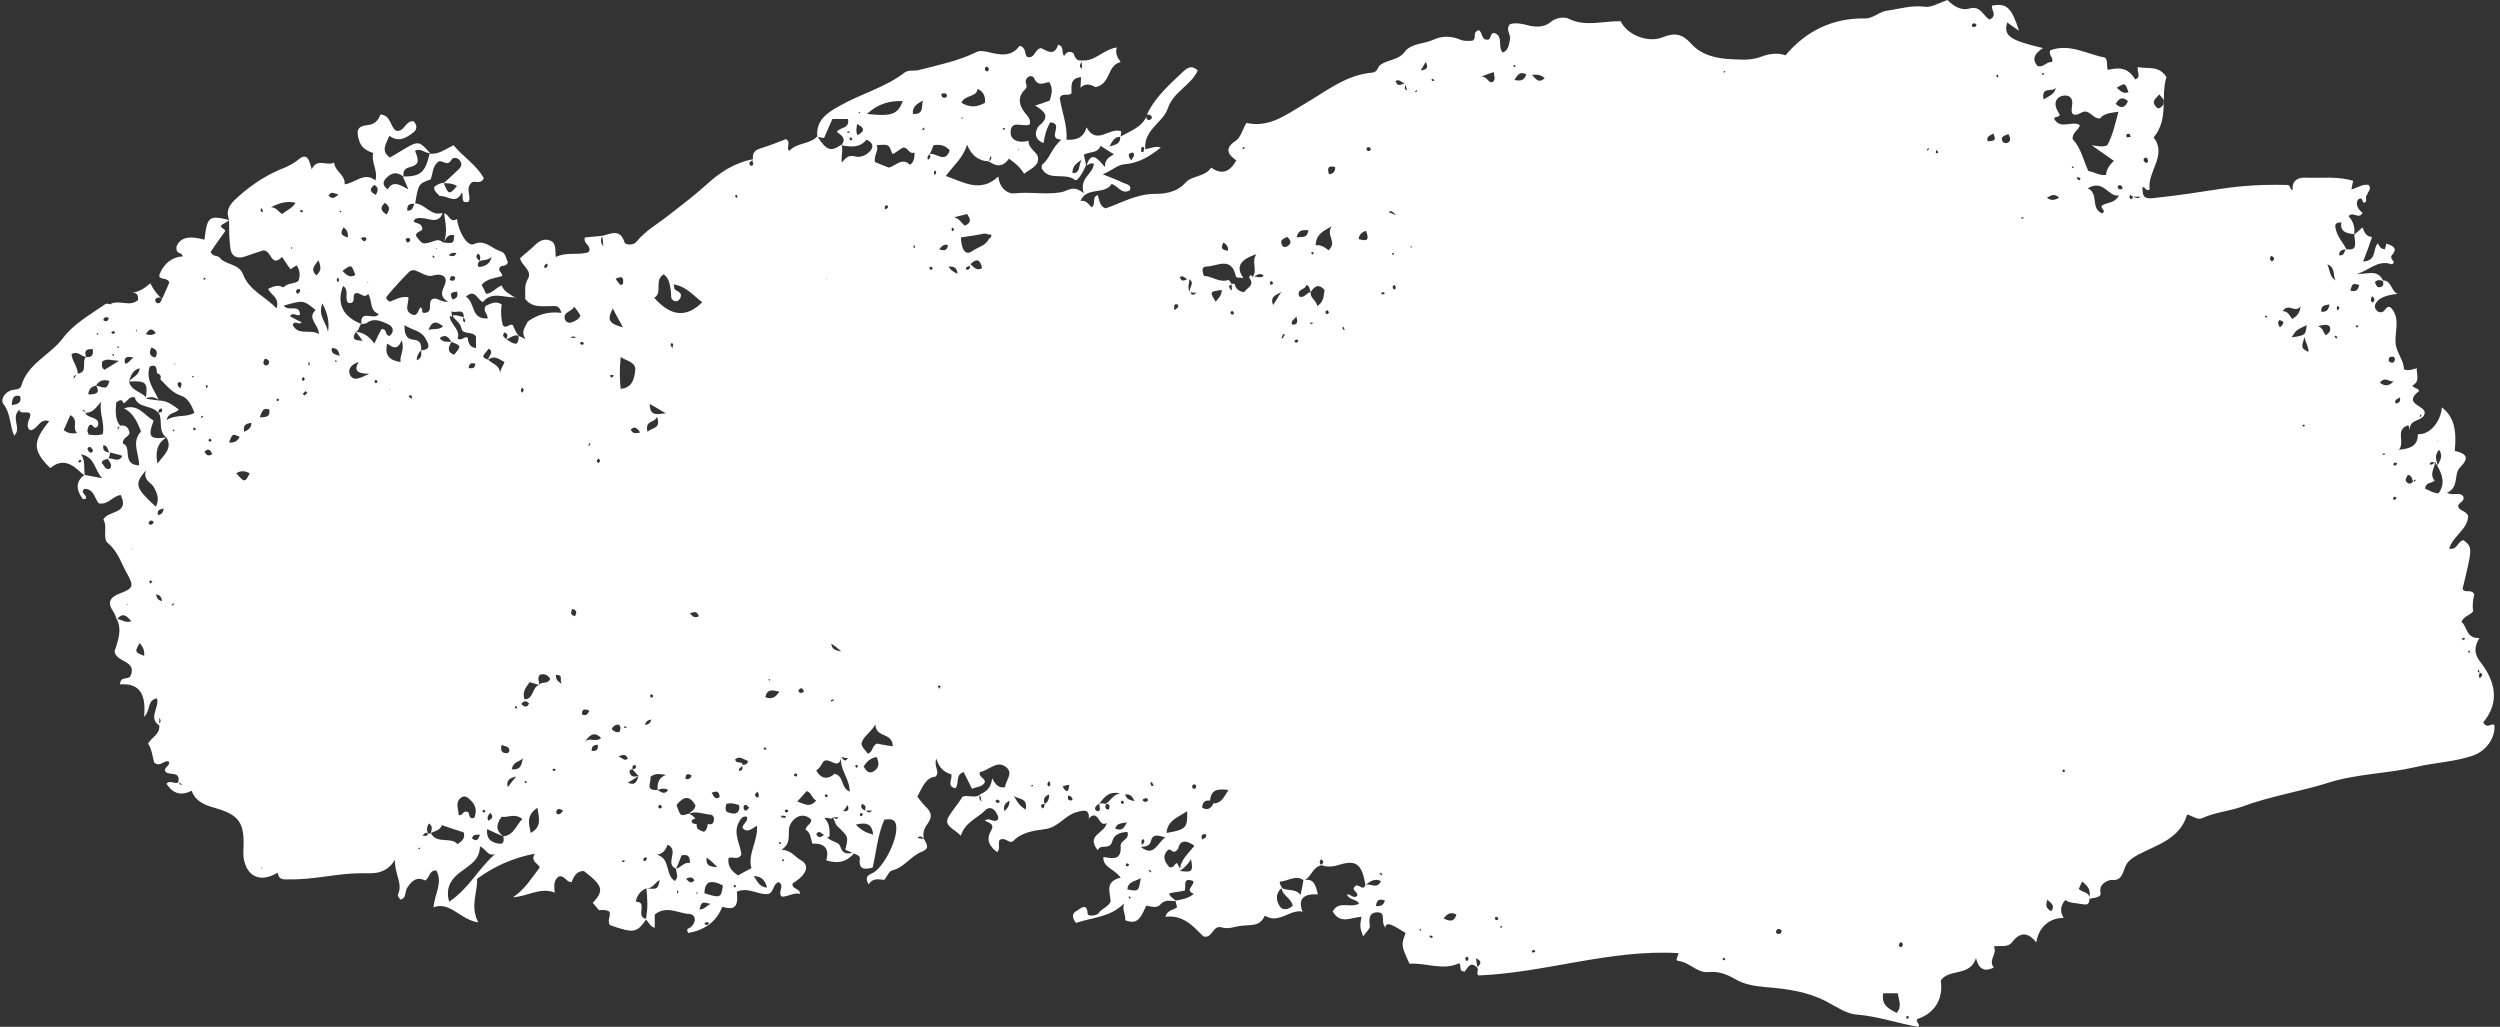 <?xml version="1.0" encoding="UTF-8" standalone="no"?><svg xmlns="http://www.w3.org/2000/svg" xmlns:xlink="http://www.w3.org/1999/xlink" fill="#000000" height="183.8" preserveAspectRatio="xMidYMid meet" version="1" viewBox="26.4 51.4 447.5 183.8" width="447.5" zoomAndPan="magnify"><rect x="26.4" y="51.4" width="447.5" height="183.8" fill="#333333" stroke="none"/><g id="change1_1"><path d="M55.4,104.9c0.5-1,0.9-2,1.3-2.9c-0.2-1.1-2.2-0.3-1.7-1.6c0.7-1.7,2.1-3,4.1-3.1c-0.1-0.9-1.3-0.2-1.1-1.8 c0.8-1.9,2.8-1.8,5-1.2c0.5-4.2,0.8-4.4,4.5-3.5c-0.5,0.3-1,0.6-1.5,0.9c-0.2,0.7,0.7,0.5,0.7,1.1c-0.9,1.2-1.8,2.5-2.6,3.7 c0.4,0.9,1.3,0.6,1.6,1c1.1,1.4,3.4,1,4.2,3c1.1,2.9,3.9,3.9,6,6.1c0.6-2-1-2.3-1.5-3.5c0.9-0.4,1.7-0.8,2.6-0.3l0.1,0l0.1,0 c0.7-0.8,1.8-0.5,2.6-1.1c0.4-1,0.3-1.9-0.3-2.8c-0.3,0.2-0.7,0.4-1.1,0.7c-0.5-0.7-1-1.4-1.5-2.2c-2,1.9-1.8-1-3.3-1.2 c-0.7,0.2-1.9,0.6-3,1c-1.8,0.7-2.9,0.1-3-1.7c-0.2-1.6-0.2-3.2-0.2-4.8c-0.5-1.2-0.2-2.3,0.9-3.4c2.4-2.3,5.1-4.2,8.1-5.5 c1.3-0.5,2.4-1,3.5-1.9c1.6-1.3,1.9,0.4,2.3,1.8c1-2.1,2.6-0.5,4-1.2c0.2,1.7,2,2.1,1.9,3.9c2-0.3,3.5-2.3,5.5-0.7 c0.5-1.8-0.8-3.2-0.4-4.9c-1.1-0.4-2.1-0.9-2.5-2.2c-0.5-1.6-0.5-2.6,1.4-2.8c1.3-0.1,2-0.8,2.4-1.9c1.9,0.1,1.7,2.2,2.8,2.9 c1.5,0.3,1.6-1.8,3.1-1.7c0.7,0.6,0.7,1.5,0,2c-1.2,0.9-2.6,1.9-4.3,0.6c-0.6,1.5-1.6,2.7,0.1,3.9c5.4-3.2,4.8-3.3,7.2-0.8 c-0.9,0.1-1.7-1-2.7-0.4c0.8,2,0.7,2.5-1.2,3c-0.9,0.3-0.9,0.9-0.9,1.6c-1.1-0.9-2.1-0.7-3,0.2c-0.6,0.6-0.9,1.3,0.2,2.1 c0.9-1.6,2.1-0.9,3.7,0c-0.5-1.1-0.7-1.7-1-2.3c3.2,0,4-0.7,4.8-4.1c1.6,0.2,2.8-0.8,4.3-1.5c1.7,2.1,4.1,3.5,5.4,5.9 c-0.6,1.3-1.8,0.2-2.3,0.9c-1,1.1,0.1,2.3-0.4,3.3c-1.5,0.4-0.9-0.8-1.2-1.7c-1.1,2.4-2.6,0.5-4,0.7l0,0c-0.4-0.5-1-0.8-1-1.6 c0.5-0.5,1.1-0.7,1.7-0.8c0.9,2.2,1,2.2,2.4,0.6c-0.8-0.5-1.6-0.5-2.4-0.5c1-0.9,1.9-1.7,2.8-2.6c0.5-0.5,0.5-1.1,0-1.6 c-0.4-0.4-1.1-0.5-1.4,0c-0.7,1.3-1.6,0-2.3,0.3c-1.1,0.8-1,2.1-1.4,3.2c-2.2,0.8-2.2,0.8-2.8,4.4c-0.8-0.1-1.5,0-1.4,1.2 c1,0.1,1-0.7,1.3-1.3c1.9,0,2.9,2.4,5,1.7c-0.3,1.2-1.2,1.4-2.2,1.2c-0.9-0.2-1.7-0.4-2.5-0.2c-0.2,0-0.3,0.3-0.5,0.5 c0.5,0.5,1.5,0.2,1.6,1.4c-0.1,0.5-1.3,0.4-1.1,1.3c1.1,1.4,1.1,1.4,2.4,1.1c0.8-0.2,1.6-0.8,2.4,0c1.9,0.2,1.9,0.2,2-1.3 c-1.2-0.3-1.5,0.7-1.9,1.3c0.8-1.7,0.3-3.5,0.1-5.2c0.9,0.1,1,1.8,2.3,1c0.3,2.4,1.9,5,3,4.5c2-0.9,3.1,0.7,4.6,1.2 c1.2,0.3,1.1,1.3,1.5,2c-0.2,0.9-1.1,0.5-1.4,0.9c-0.5,0.7,0.4,0.9,0.4,1.6c-1.2,0.4-2.7,0.4-3.7,1.6c0.3,0.5,0.6,1.1,0.8,1.6 c1.2-0.1,1.7-1.1,2.8-1.5c0.4,1.1,1.5,1.6,2.5,2.2l0.1-0.1c-2.1,0.2-4.3-1.2-6,0.9c-1.1-0.7-1.4-2.4-3-1c1.7,1,0.8,4.1,3.9,3.9 c0-0.9-1-1.4-0.3-2.3c0.7-0.2,1.6-1,2.8-0.2c-0.2,1.3-0.1,2.6,0.2,3.7c0.7,0.8,1.1-0.4,1.8,0c0.3,0.6,0.5,1.4,1.1,1.9 c-0.9-0.3-1.6,0.4-2.3,0.7c0.2-0.5,0.5-1-0.3-1.3c-0.6,0.7,0.1,0.9,0.3,1.2c0.6,0.3,1.1,0.9,1.9,0.8c0.3-0.4,0.4-0.9,0.3-1.4 c0.3,0.1,0.6,0.3,1.3,0.6c-1-1.4,0-2.2,0.4-3.2l-0.1,0.1c1.8-1.3,3.8-1.9,6.1-1.6c-0.4-1.5-1.2-1.2-2-1.2c-1.6,0-3.5,0.3-4.6-1.5 l0.1,0.1c0.1-1.1-0.2-2.2,0.4-3.3c1.1-1.7-1.1-2.5-1.3-3.9c0.7-0.6,1.4-1.2,2.1-1.8c0.9-0.9,1.8-1.8,3.1-1.4c1.4,0.4,1,1.8,1.2,3 c2-1,4.1-0.2,5.9-0.9c0.6-1.2-1.1-1.4-0.7-2.6c1-0.1,2.1-0.2,3.2-0.3c-0.2,0.4-0.7,0.8,0.1,1.9c-0.1-1-0.1-1.4-0.2-1.9 c1.5-0.3,3.2-1.4,4,1.2c0.1,0.4,1.5,0.6,2.1-0.1c1.6-2,3.8-3.2,5.7-4.7c2.3-1.8,4.7-3.6,6.9-5.6c2.3-2.1,5-3.9,8.3-4.5 c-0.2,0.4-1.1,0.5-0.4,1.2c0.9-0.1,0-0.9,0.4-1.2c-0.2-1,0.3-1.6,1.2-1.9c1.6-0.5,3.2-1.1,4.7-1.7c1,0.6-0.1,1.6,0.6,2.1 c1.3-1.5,3.6-1.1,5-2.6c1.7,2.6,2.4,2.8,4.3,1.5c0.4,0.9-0.1,1.8,0.1,3.2c0.8-1,1.3-1.4,2.4-1.1c0.9,0.3,2.3-0.3,2.9-1.3 c0.4-0.7,0-1.3-0.9-1.7c-1.2,1.5-2.8,1.3-4.5,1c1-1.2,0-1.8-0.8-2.4c0.6-0.9,2.3-0.5,2-2.3c-1,0-1.9,0-2.8,0c-0.5,1.1-1,2.3-1.5,3.4 c-0.5-0.1-0.8-0.1-1.2-0.2c-0.3-2.9,1.7-4.3,3.9-5.5c3.8-2.2,8.2-3.3,11.7-6c0.8-0.6,1.8-0.2,2.7-0.5c3.5-0.9,7-1.6,10.2-3.2 c0.7-0.3,1.4-0.1,2,0c2.1,0.5,4.2,1,5.7-1.1c1.3,0.3,0.8,1.6,1.4,2c1.4,0.3,1.2-1.3,2.4-1.6c0.9,0.3,2.4,1.7,3.1-0.6 c1.2,0.3,0.5,1.5,1.1,2c0.3-0.6,0.8-0.9,1.5-0.6c0,0-0.1,0-0.1,0s0.2,0.1,0.2,0.1c0,0,0-0.1,0-0.1c0.3,0.7,0.5,1.6,1.5,1.4 c0.1,0.5-0.8,1,0.1,1.5c0-0.5-0.1-1-0.1-1.5c2.4,0.3,3.9-2,6.3-2.3c-0.3,1,0.1,1.8,0.7,2.6c-2.5,0.6-1.7,3.9-4.5,4.5 c-0.5-0.2-1.5-1-2.7,0.1c0-0.6,0.1-1,0.1-1.9c-2,0.2-1.7,1.6-1.7,2.9c-0.6,0.6-1.6-0.2-2.1,0.8c0.3,2.4,1.4,4.8,1.2,7.5 c1.6,0.1,3-0.2,3.6-2.2c1.8,3.3,4.1-0.1,6.2,0.7c0,0.3-0.1,0.6-0.1,1c-1-0.1-1.4,0.6-2,1.7c1.3-0.3,2-0.6,1.9-1.7 c1.8-1.1,4.1-1.7,4.9-4.1c-0.2,0.5-0.4,1,0.3,1.1c0.1,0,0.5-0.3,0.5-0.4c0-0.5-0.5-0.6-0.9-0.6c1.5-3.2,4.1-5.4,6.5-7.7 c0.8-0.7,1.5-1.2,2.6-0.2c-1.2,2.7-4.4,3.8-5.4,6.9c-0.8,2.4-4.3,3.7-4,7.2c1.1-0.2,1.9-0.6,2.8-0.3l0,0c-1.9,1.5-3.9,2.8-6.5,3 c-1.3,0.1-2.2,1.1-3.9,1.8c1.5,0.6,2.6,1,3.6,1.5c0.6,0.3,1.7,0.3,1.2,1.5l0-0.1c-1.4,0.7-2-0.7-3.2-1.2c-1.3,2.1-4.5,0.4-5.6,3.1 c0.9-0.3,1.4,0.5,2,1.1c0.9-0.6-0.1-1.7,1.1-2.2c0.3,0.9,0.3,2,1.4,2.4c2.9-1,5.5-2.6,8.9-2.6c1.5,0,3.8-0.2,5.4-2 c1.1-1.3,3.5-1,4.6-2.7c2,1.4,3.4,0.7,4.5-1.3c-1.6-1.1-2.1-2.2-0.1-3.5c0.9-0.6,1.2-2,1.9-3.2c4.1,0.9,7-1.4,10.4-3.4 c3.8-2.2,7.4-5.2,12.1-5.6c1.1-0.1,0.9-1,1.5-1.4c1.4-1,3.3-0.8,4.4-2.4c1.2-1.5,3.4-1.3,5.1-2.1c1.5-0.7,3.2-0.7,4.8,0 c0.7,0.3,1.5,0.2,2.1,0.2c1-0.4-0.1-1.5,1.2-1.9c0.7,0.3,0.4,1.8,1.6,1.7c0.7,0,0.3-1.2,1.2-1.2c1.7,0.6,0.5,2.5,1.5,3.5 c1.1-0.4,1.1-1.6,1.3-2.4c0.2-0.8-0.9-1.7,0-2.7c1.2-0.3,2.4,0,3.5,0.3c1.4,0.3,2.7,0.2,3.7-0.6c1-0.9,2.5-1,3.2-0.7 c3.1,1.6,6.3,0.4,9.4,0.5c1.2,2.5,5,4,7.7,2.8c2-0.8,3.4-0.5,4.9,1.2c1.9,2.1,4.6,2.7,7.4,2.8c1.8,0.1,3.5,0.2,5.3-0.5 c1.3-0.5,2.9-0.7,4.2-0.2c3.8-4.5,8.6-6.7,14.2-6.6c1.6,0,2.5-1.2,4-1.4c2.2-0.3,4.3-1,6.7-0.7c1.2,0.2,2.6-0.7,4.1-1.2 c1,1,2.4,2,4,1.5c1.9-0.5,2.4,1.3,3.5,2c1.6-0.7,0.2-1.8,0.5-2.5c2.6-0.5,3.5,0.4,4.8,4.5c-0.8-0.6-1.5-1-2.1-1.5 c-0.7,2.4,0.4,3.2,6.4,4.6c-1.4,0.9-2.1,1.9-1,3.2c1,0.4,1.6-0.8,2.6-0.7c0.4-0.8-0.7-1.2-0.3-2.1c3.5-1.3,6.5,0.7,9.8,1.3 c0.6,0.6,0.2,1.5,0.5,2.2c2.5-0.6,3.8-0.1,4.9,1.7c1.2-0.4,0.2-1.4,0.5-2.2c1.7,0.4,3.7-0.4,5.1,1.8c-1.1,3.3,0.5,7.5-2.3,10.8 c2.5,3.2-1.2,6.1-0.7,9.3c-0.7,0.5-0.8-0.6-1.3-0.4c0,1.8,0.3,2.2,2.4,1.9c3.9-0.4,7.7-1,11.6-1.6c3.9-0.6,7.8-0.8,11.8-0.7 c0.9,0,0.4,0.8,1.1,0.9c-0.2-1.8,1.1-2.3,2.4-2.2c2.9,0.1,5.8-0.3,8.5,0.6l-0.1,0c-0.1,0.5-0.2,1-0.3,1.5c1.1-0.3,2-1,3.1-0.8 c0.6,0.8-0.2,1.2-0.3,1.8l0.1-0.1c-0.6,0.3,0,1-0.4,1.4c-0.8,0.4-0.2-1.2-1.3-0.5c-0.5,0.8-0.1,1.7,0.8,2.4 c-0.7,1.3-1.7-0.4-2.5,0.6c0.8,0.9,1.2,2,1,3.2c-1.3-0.1-2.6-0.4-2.3-2.1c-1.1,0-1.2,0.4-1,1.2c0.3,1.4,1.3,2.4,1.9,3.6 c-0.6,0.1-1.3,0.1-1.3,1.1c1,0.1,0.9-0.7,1.2-1.1c1.7,0.2,1.9-0.2,1.5-2.6c0.5-0.4,0.9-0.8,1.5-1.3c0.3,0.9,0.7,1.7,1.7,1.7 c-0.5,1.5-1,2.9-1.6,4.4c2.5-0.1,1.7-2.3,2.6-3.2l0-0.1c0.3,0.5,0.5,1.1,1.3,1.1c0.1-0.4,0.2-0.7,0.3-1.1c0,0-0.1,0.1-0.1,0.1 c1.1,0.3,2.2,0.8,1.1,2c-0.7,0.8,1,1.3-0.1,1.7c-2.5-0.9-4.1,1.2-6.2,1.7c1.7,0.2,3.7-1,4.7,1.3c-0.5-0.1-0.9-0.4-1.5,0.2 c0.2,0.4,0.3,1,0.9,0.9c0.7-0.1,0.7-0.6,0.5-1.2c1.6-0.1,1.5,2,2.7,2.4l0,0c-1.1,0.1-2.2,0.3-3.2,0.9c-1.3,1-1,1.8-0.3,2.3 c1.4,0.5,1.1-1.2,2.2-0.8c1.8,1.8,0.8,4.1,0.9,6.3l0,0c0.1,1.8,1.5,3.1,1.5,4.8c1,0.4,1.7-0.1,2.4-0.2l-0.1-0.1 c-0.1,1.1,0.7,2.5-0.8,3.2c0.4,0.6,1.2,0.5,1.2,1c-3.1,2.4,1.4,2.6,1,4c-0.2,1.5-2.9,0.9-2.6,3c-0.1-0.3-0.2-0.6-0.3-0.9 c-2.5,0.8-0.5,3-1.7,4.4c2.1-0.2,3.4-0.7,3.4-2.8c2,0.2,4.1-2.1,4.3-4.8c2.1,1.7,2.7,3.9,2.3,7.8c2.2,0.5,2.6,1.3,1,2.9 c-1.3,1.3-0.1,3.6-2.4,4.6c1.2,0.6,2.2-0.2,2.9,0.6c0.4,0.9-0.7,1.1-0.9,1.7c0.1,1,1.3,0.8,1.8,1.8c0,2.4-2.7,3.6-3.4,5.9 c1.5,0.3,1.5-1.4,2.6-1.5c1.6,1.3,1.6,1.3-0.2,8.7c0.4,0.9,1.6-0.1,2.1,1c-0.2,0.8-0.4,1.9-0.2,3c-0.6,0.8-1.6,0.8-2.1,1.9 c1.1,0.9,0.8,3,3.2,2.9c-1,1.7-0.9,2.9,0.2,4.3c2.7,3.5,3.5,7.2,0.5,10.8c0.7,1.3,1.5,0,2,0.5c0.2,2.3-1.5,4.7-4,5.5 c-3.3,1.1-6.8,1.2-10.1,2c-5.2,1.2-10.6,1.2-15.6,2.8c-5.1,1.6-10.4,2.4-15.5,4.3c-2.3,0.8-4.8,1-7,2c-1,0.5-1.8-0.4-2.8-0.6 c-1.3,4.4-5.4,5.4-8.8,7.2c-1,0.6-1.8,1-2.3,2.2c-0.4,0.9-0.6,2.6-2.5,2.3c-0.2,0-2.3,0.5-1.9,2.3c0.2,0.9-1.3,0.9-2.1,1.1 c0.5-1.4-0.1-2.3-1.2-3.1c-0.2,0.5-0.4,0.8-0.6,1.3c0.6,0.7,2,0.5,1.9,1.8c0,1.3-0.7,1-1.6,0.9c-0.9-0.2-1.9-0.1-2.7-0.7 c-0.9,1-1,2.1-0.3,3.2c-2.6,0-4.5,1.7-4.9,4.4c-1.5-1.9-2.9-1.9-4.3-0.1c-0.8,1.1-2.1,0.6-3.3,0.8c0.7,1.4-1.1,2.4,0,3.8 c-1.7,0.8-2.7,0.3-3.2-1.7c-1.1,3.4-4.8,1.8-6.3,4c0.5,3.3-1.1,5.9-4.2,6.9c-0.4,0.5,0.6,0.9,0.2,1.4c-3.7-0.6-7.2-1.9-11.1-2.2 c-1.7-0.1-3.6-1.4-5.3-2.3c-3.4-1.8-7.1-2.3-10.8-2.6c-2-0.2-3.9-0.4-5.7-1.5c-1.4-0.8-2.9-1.4-4.7-1.2c-2,0.2-3.4-1.8-5.4-2 c-0.7-0.1,0.2-1.1,0-1.4c-12.2-0.7-23.7,3.5-35.7,4c-0.6-0.3,0.1-1-0.3-1.4c0.4-0.5,1.2-1-0.2-1.7c0.1,0.8,0.2,1.3,0.3,1.8 c-1.2-1.4-1.8-0.1-2.3,0.6c-1.2,0-0.5-1-1-1.5c-2.9,1.4-5.9-0.1-8.9,0.1c-1.5-3.3-1.5-3.3-0.7-5.5c-0.7-0.4-1.4-0.9-2.2-1.3 c-0.6-0.2-1.3-0.7-1.5,0.5l0,0c0-0.2,0-0.4-0.1-0.5c-0.6-0.8,0.3-2.4-1.2-2.4c-1.5,0-1.6,1.1-1.4,2.4c0.1,0.5-0.7,1.2-1.2,1.9 c-0.6-1.7-0.6-1.7-0.3-3.5c-1.8,0.1-3.8,1.4-5.1-0.9c0,0-0.1,0.1-0.1,0.1c1-2.3,3.3-0.6,4.8-1.6c-0.6-0.8-1.8-0.6-2.2-1.6 c0.7-0.1,1.1,0.8,1.8,0.3c0.4-0.7-1.1-1-0.4-1.7c0.6-0.8,1.5,1,1.9-0.3c0.8-0.4,2.1,0.9,2.8-0.7c-1.3-0.6-2,0.2-2.8,0.7 c-0.6-3.9-1.8-4.5-4.7-3.6c-0.9,0.3-2.2,0.5-3.3,0c0.6-0.3,0.6-0.6,0.1-1c-0.4,0.4-0.3,0.7,0,1.1c-1.6,0.3-1.8,2.2-3.1,2.7 c-1.4-1.1-2.8,0.1-4.2,0.2c-0.3,0,0,0.7,0.3,1.1c-1.2,0.9-1.1,2.2-0.5,3.2c0.5,0.9,1.6,0.8,2.4,0c-0.3-1.4-1.9-1.8-2-3.2 c1,0.7,2.4,0,3.4,1.3c0.2-1,0.4-1.8,0.5-2.6c1.8-0.5,2.2,0.7,2.6,2.5c-2.5-0.2-3.7,0.8-2.7,3.2l0.1-0.1c-2.4-0.6-4.3,2.3-6.9,0.7 c-0.9,2-2.4,1.6-4.1,1.8c-1.2,0.1-2.4,0.7-3.6,0.3c-1.7-0.5-1.6,2.1-3.3,1.6c-1.8-1.8-3.6-3.9-6.8-3.5c0.4-1.3,1.5-1.2,2.1-1.7 c-0.1-0.4-0.2-0.8-0.3-1.2c1.1-0.2,2.2-0.3,3.3-1.2c-1.7-0.7,0.1-1.4-0.1-2.3c-1.9-0.7-1.3,0.7-1.5,1.7c-0.9,0.2-1.9,0.3-2.8,0.5 c0.1,0.7,0.8,0.9,1.2,1.4c-1,0-1.9-0.4-2.8,0.6c-0.6,0.7-1.5,0.4-2.5,0.2c-0.8,1.5-1.3,3.7-3.8,2.6c0,0,0,0.1,0,0.1 c0.2-1-0.6-1.9-0.2-3.1c-2.4,2.5-5.7,2.5-8.6,3.5c-0.6-0.8-0.9-1.7,0.2-2.2c0.5-0.3,1.8-1.6,1.9,0.6c0,0.4,1.6,0.4,2-0.2 c0.5-0.8,1.5-0.9,2.1-2c0-1.5-1.2-3.6,1.8-4.3c-1.1-1.6-3.2-1.8-3.1-3.7c1.5,0.2,3.3,0.8,3.1-2c-0.1-1,1.7-1.1,1.2-2.5 c-1.2,0.1-2.4,0.4-2.7,1.7c-0.5,1.7-2.1,0.3-2.6,1.6c-2.2-2.8,1.3-3,1.6-4.9c-1.5,1-1.4-2.8-3.3-0.7l0.1,0.1c0.2-2-0.9-1.7-2.3-1.3 c-2,0.6-3.2,2.7-5.5,3c-2,0.3-4.1,0.5-5.7,2.1c-0.7,0.7-1.3-0.7-2.4-0.2c-0.5,0.5,0.2,1.6-0.5,2.2l0.1,0.1c-1.4-1-2.2-2.2-1.2-3.9 c0.7-1.2-0.3-1.4-1.1-1.8c0.7-0.7,1.5,0.4,2.2-0.1c0.4-0.4,0.1-0.8-0.1-1.2c-0.5-1-1.4-1.3-2.1-0.5c-1.4,1.4-3.6,2.1-4.3,4.5 c-1.1-1.2-3.2-1.8-2.2-3.4c0.7-1.2,1.7-2.3,2.5-3.6c1-0.4,2.2,0.4,3.2-0.4c-0.2,0.4-0.4,0.7,0.2,1.3c-0.1-0.6-0.2-1-0.3-1.3 c1.2-0.5,2-1.2,2.2-2.9c0.6,1.2,1.2,1.8,2.3,1.6c0.1-1.2,1.5-2.4,0.3-3.5c-1.7-1.5-3.1,0.5-4.8,0.8c-0.3,0.9,0.9,1,0.9,1.8 c-0.4,0.9-1.5,0.8-2.3,1.2c-0.5-1-1-2-1.5-3c-1.6,0.5-0.7,2.1-1.5,2.9c-1.6-0.4-0.5-1.6-0.7-2.5c-1.2-0.3-2.2-1.1-2.7-2.8 c-0.5,1.5,0.7,2.2-0.1,3.2c-1.9,0.2-2.4,2-3.3,3.6c0.5,0.6,1,1.3,1.5,1.8c1.1,1,1.2,1.9,0.3,3.1c-0.6,0.8-0.9,1.7-0.6,2.7 c-0.3-0.3-0.6-0.8-1.2-0.2c0.5,0.1,0.9,0.1,1.2,0.2c0.8,1.3,0.8,1.8-0.5,2.3c-1.9,0.8-3.1,2.8-5.2,3.3c-0.5,0.1-0.9,1-1.4,1.7 c-1-0.1-2.1-0.4-2.8,0.8c-1-1.6,0.4-1.8,1-2.2c2-1.4,4.3-6.2,3.9-8.4c-0.2-1.2-1.1-1.1-2.1-1c-1.2,2.7-1.4,5.6-2.1,8.6 c-1.3,0.3-2.5,0.5-2.3-1.5c0.1-0.7-0.6-0.8-1-1c-0.5-0.2-1.1-0.5-1.6-0.7c0.6-2.3,0.6-2.3-1.4-4.2c-0.4-0.4-0.5-1-0.8-1.6 c0.3,0.1,0.6,0.6,1,0c-0.4,0-0.7,0-1,0c-0.4,0.6-0.9-0.2-1.5,0.2c0.9,0.8,0.9,2,0.9,3c0,0.4-0.5,0.6-0.7-0.1c-0.6,0.3-1-1.1-1.7-0.1 c0.6,1.1,1.1,0.2,1.7,0c0.3,1.4,2.3,1.2,2.6,2.2c0.5,1.6,1.5,1.3,2.6,1.1c-1.3,1.6-2.9,2.1-5.1,1.4c0.6-2.1-0.3-3.1-2.5-3 c-0.3-1-0.3-2-1.2-2.5c0.1-0.8,1.1-1,1-1.8c-1.2-1.2-2.8-0.8-3.7,0.8c-0.8,1.4,0.5,3.2-1.6,4.6c1.8,0.1,2.4,1.3,3.5,1.9 c1.6,0.9,1,2.6-1.5,4.1c-0.3,1.1,1.3,0.8,1.3,1.9c-1.1-0.3-2.1,0.5-3.2,0.5c-1-0.7,0.6-1.9-0.6-2.6c-1.1,0.3-0.8,1.7-1.8,2.1 c-1.8,0.3-3.6-1.3-5.7-0.4c0.2,2,0.1,3.6-2.6,2.7c-1.1,2.8-3.3,4.2-6.1,4.7c-0.5-0.8,0.1-0.8,0.4-1c1.1-0.9,1-2.3-0.2-2.4 c-2-0.1-4.1-1.6-6.2,0.1c0,0.8,0,1.7,0,2.5l0.1-0.1c-0.9-0.2-1.2-1-1.7-1.6c0.4-1.8,0.3-3.7,0.1-5.5c2,0.2,2,0.2,2.4-1.5 c-0.9,0.5-1.3,1.6-2.4,1.5c-0.9,0.4-1.6,1-1.9,2.4c2.3,0-0.2,2.7,1.9,3.1c-1.7,2.5-2.2,2.6-6.5,1.1c-0.6-0.8,0.2-1.7-0.1-2.4 c-0.6-0.4-1.2-0.3-1.8-0.3c0,0,0,0.1,0,0.1c-0.4-0.5-0.8-0.9-1.2-1.4c2.1-2.2,1.8-3.1-1.6-5.7c-1.4,0-1.8,1.1-2.2,2 c-1,0-1.2-1.3-2.3-1c-1,0.7-0.8,1.9-0.7,3l0.1-0.1c-2.7-1.1-5,0.7-7.6,0.8c2.1-1.3,3.3-3.4,4.8-5.3c-0.2-0.8-1.7-1-0.9-2.5 c-4,0.8-7.3,2.3-10.3,4.5c0.1,2.5-1.3,4.8,0.2,7.8c-3.3-0.5-5-3.8-8-2.7c0.2-2.4,1.7-4.4,0.5-6.6c-1.4,0-1.1,1.3-2,1.8 c-1.4-0.7-2.3-0.1-3.2,1.3c-0.5,0.7-0.1,2-1.3,2.1c0,0,0.1,0.1,0.1,0.1c-0.2-0.3-0.5-0.7-0.5-0.9c1-2-0.6-3.7-0.5-6.3 c-1.7,2.8-4.2,2.4-6,2.4c-4.3,0-8.6,1.2-12.9,1.1c-1,0-1.9,0.2-2.1-1.2c-3.1,1.9-5.6,0.7-6.1-2.7c-0.1-0.8,0-1.6,0-2.3 c0.1-4.3-1.2-5.5-5.5-6.7c-1.4-0.4-3.2-1.1-3.8-3c0.2,0,0.5,0,0.2,0c0.3-0.1,0.1,0-0.1,0c-2,1-3.4,0.6-4.6-1.2 c0.6-0.8,1.5,0.2,2.2-0.3c0.1,0.2,0.1,0.6,0.6,0.4c-0.3-0.2-0.5-0.3-0.7-0.4c0.5-2.1-1.7-1.1-2.3-1.9c-0.4-0.8,1-1,0.6-1.8 c-0.9-0.3-1.5,1.1-2.6,0.2c-0.3-1-0.4-2.4-1.1-3.4c0.7-1.2,2.2-1.7,2-3.3c-0.1-0.4,0.6-0.6,0-1.3c0,0.6,0,1,0.1,1.4 c-2.2-1.3,0-3.3-0.5-4.9c-1.8,0.3-1.1,2.1-2.3,3.3c0.3-3.5-0.4-6.1-4.3-5.8c0-1.6,1.6-0.7,1.9-1.6c1.1-2.7-2.6-2.3-2.9-4.3 c0.6-1.9,1.4-3.8,0.4-5.8c0.8,0,1.5,0.8,2.6,0.4c-0.9-1.1-1.6-1.6-2.6-0.3c-0.2-0.5-0.3-1-0.6-1.4c-1.2-1.7-0.6-2.6,1.2-3.3 c2.4-0.9,2.5-1.3,1.2-3.6c-1-1.8-1.6-3.9-3.4-5.4c-1-0.8,0-3-0.8-4.2c0.8-1.7,4.8-0.9,3.1-4.4c-1.5,0.2-2.2,1.8-3.9,1.5 c-0.8-0.8-0.8-2.6-2.6-2.6c-0.9,0.8,0.7,1.1,0.2,1.8c-0.1,0-0.4,0.1-0.5,0c-1.1-1.5-1.4-3,0.3-4.3c0.9,0.2,1.8,0.3,3.2,0.6 c-1.5-1.6-1.2-3.7-3.8-4.3c0.9,1.4,0.4,2.6,0.7,3.7c-0.2-0.1-0.4-0.1-0.5-0.2c-1.7-1.7-3.5-2.9-5.7-1c-3.2-3.2-3.2-4.7-0.2-8.4 c-1.7-0.7-2.1,1.6-3.4,1.6c-0.7-0.5-0.4-1.1-0.3-1.7l0,0c1.3-2.6-1.7-0.7-1.6-2c-1.7,1.5,0.5,3.4-1,4.7c0,0,0.1,0.1,0.1,0.1 c-0.9-1.8-0.6-4-2-5.8c-0.6-0.8,0.3-2.2,1.6-2.5c0.6-0.1,1.4-0.1,1.6-0.7c1.1-4,5.1-5.5,7.4-8.5c2-2.7,5-4.3,7.7-6.2 c0.2-0.1,0.7,0,1,0.1c0,0-0.1-0.1-0.1-0.1c1.5-0.8,3.5,0.6,4.9-0.7c0.1-1-0.3-1.4-1.2-1.3c1.3-0.1,2.4-0.8,3.4-1.7 C54,103.5,54.7,104.3,55.4,104.9c-0.4-0.3-0.8-0.4-1.2,0.1c-0.1,0.1,0.1,0.5,0.2,0.6C55,105.9,55.2,105.4,55.4,104.9z M408.2,86.6 c-0.2-0.1-0.4-0.2-0.5-0.4c0,0.2-0.2,0.5-0.1,0.6C407.9,87.3,408.1,87,408.2,86.6c0.4,0.1,0.8,0.5,1.4,0 C409,86.6,408.6,86.6,408.2,86.6z M103,200.6l0.3,0l0.2-0.1c1.1,2.1,3.6,0.6,4.8,2c0.9-0.6,1.4-1.1,1.1-2.1 c-1.2-0.4-2.5-0.8-3.9-1.3c-0.3,0.9-1.3,1.1-2,1.4c0.2-0.6,0.4-1.2-0.3-1.7C102.7,199.5,102.8,200,103,200.6c-0.3-0.2-0.5-0.2-1,0.4 C102.5,200.9,102.8,201.3,103,200.6z M202.7,93.2l-0.1,0c-1.4,0.3-2.8,0.5-4.2,0.7c0.1,2.4,0.9,3.3,2.1,2.4c1-0.7,2.3-0.9,2.9-2.1 c0.2-0.2,0.6-0.4,0.4-0.8C203.4,93.4,203.1,93.3,202.7,93.2z M213.4,195.3c0.6-0.3,0.8-0.9,0.8-1.7 C213.1,194,213.2,194.7,213.4,195.3c-0.6,0-0.9,0.2-0.4,0.8C213.4,196,213.3,195.6,213.4,195.3z M48.5,123.6 c-0.2-0.8-0.7-0.6-1.1-0.3c-0.1,0.1-0.1,0.1-0.2,0.1c-0.1,1.5-0.3,3.1,0.8,4.3c-0.2,0.1-0.7,0-0.5,0.6c0.2-0.3,0.3-0.5,0.4-0.7 c1.1-0.2,1.5,0.4,1.7,1.3c-0.2,0.8-1.3,0.8-1.2,1.9c1.7,0.5-0.3,3.8,2.9,3.9c0-2.1-1.4-4.2,0.3-6c0.1-0.1-0.2-0.6-0.3-0.9 c-0.6-1.4-1.3-2.6-2.7-3.3c2.5-0.9,3.6,1.2,5.3,2.2c-1.1,2.9-0.7,3.4,2.3,3c-1.8,1.1-2,2.8-1.6,4.7c0.9-1.4,2.8-2.6,1.6-4.7 c-1.6-1.1-0.6-3.1-1.4-4.4c0.3-0.1,0.9-0.1,0.5-0.8c-0.5,0.1-0.6,0.5-0.5,0.9c-1.1-1.6-3.7-0.8-4.3-2.9 C49.5,122.3,49.2,123.3,48.5,123.6L48.5,123.6z M239.5,103.7c0.2,0.6,0.5,0.6,1.1,0.1C240.1,103.8,239.8,103.8,239.5,103.7 c-0.5-0.7,0.9-1.6-0.2-2.3c-0.6,0.2-1-0.9-1.7-0.4c0.4,1.3,1.2,0.1,1.7,0.4C239.3,102.2,238.8,103,239.5,103.7z M181.2,196.5 c0.4-0.1,0.6,0.8,1.3,0C181.9,196.5,181.5,196.5,181.2,196.5c0.1-0.4,0.4-0.9-0.5-1.2C180.3,196,180.8,196.2,181.2,196.5z M470.3,171.8c-0.1-0.2-0.2-0.4-0.2-0.5c-0.1,0-0.2,0.1-0.2,0.1C469.9,171.7,470.1,171.7,470.3,171.8c0,0.2-0.4,0.5,0,1 C470.6,172.4,471.1,172.2,470.3,171.8z M278,66.2c0.3,0.4-0.7,1,0.3,1.4C278.1,67.1,278,66.7,278,66.2c-0.6,0.3-1-0.8-1.8-0.3 C276.6,67.1,277.3,66.5,278,66.2z M139.6,189.1c-0.6,0.1-0.6,0.4-0.4,0.8c0.3,0.7,0.9,0.5,1.5,0.4c-0.6,0.4-1.2,0.8-1.9,1.2 c1.3,0.6,1.6-0.2,1.9-1.2C140.3,189.9,139.9,189.4,139.6,189.1c0.3-0.1,0.8,0,0.6-0.7C139.6,188.2,139.6,188.7,139.6,189.1z M458.3,137.6c0.2,0,0.5,0,0.5-0.3c-0.4-0.1-0.3,0.2-0.4,0.4c-0.3-0.5-0.2-1.2-1-1.3c-0.2,0.5-0.7,0.9-0.1,1.4 C457.5,138,458,138.1,458.3,137.6z M159.3,188.3c0.4,0,0.9,0,1-0.7c-0.8-0.2-1.4-1-2.3-0.3C158.1,188.3,159.3,187.5,159.3,188.3 c0,0.5-0.8,0.5-0.6,1.1C159.7,189.3,159.1,188.6,159.3,188.3z M151.1,198.9c-0.1,1.1,0.7,1.1,1.3,1.4c0.6-0.4,0.6-0.9,0.7-1.4 c0.8,0.2,1.1-0.2,1.1-0.9c0-0.4-0.2-0.8-0.8-0.8c-1.3-0.1-2.6-0.8-3.9,0c0.5-0.5,1.2-0.7,1.4-1.6c-1.1-2-2.2-1.6-3.4-0.1 c0.7,2,0.7,2,2,1.6c0.6-0.1,1,0.5,1.4,0.8c-0.3,0.1-0.7,0.2-0.7,0.6C150.4,198.9,150.8,198.9,151.1,198.9z M200.1,98.7 c0.6,0.4,1,1.3,2.1,0.7C201.9,98.1,201.4,97.4,200.1,98.7c0.1,0.6-1.1,0.2-0.7,1C200.3,99.7,199.9,99,200.1,98.7z M109.4,108.2 c-0.1,0.3-0.3,0.7,0.2,0.9C109.8,108.7,109.5,108.5,109.4,108.2c0.1-1.8-1.5-0.6-2.2-1.1c0,0.3,0.1,0.6,0.1,1 c-0.1,0-0.2-0.1-0.2-0.1c-0.1,0-0.2,0-0.2,0c0.1,1.5,2,2.4,1.4,4c0.8,0.5,1-0.4,1.8-0.2c0.1,0.8,0.3,1.8,1.5,1.9c0-0.8,0-1.6,0-2.1 c-0.8-1-2.3-0.2-2.6-1.4c-0.2-1.1-1.2-1.5-1.6-2.3C108,107.7,108.7,108,109.4,108.2z M46.1,132.4c-0.5-0.2-0.3-1.3-1.2-1.3 C44.7,132.3,45.5,132.3,46.1,132.4c0,0.3-0.1,0.7-0.3,1.1c-0.4,0.2-1.1,0.1-1.2,0.8c0.5,0.3,0.5,1.3,1.5,1c0.5-0.8-0.2-1.3-0.4-1.8 c0.8-0.3,1.9,0.9,2.6-0.5C47.5,132.7,46.8,132.6,46.1,132.4z M223.2,195.2c0.4,0,0.8,0,1.2,0.1c-0.2,0.5-0.3,1,0.5,1 c0.2-0.6,0.2-1-0.6-1c0.9-0.5,1.2-1.6,2.6-1.9C224.8,193,224.1,194.1,223.2,195.2c-0.2,0.2-0.6,0.4-0.7,0.6c-0.2,0.5,0,0.8,0.6,0.8 C223.5,196.2,223.1,195.7,223.2,195.2z M112.3,98.1c0-0.5,0.3-1-0.4-1.3C111.5,97.4,111.7,97.7,112.3,98.1c-0.2,0.2-0.6,0.5-0.2,1.1 c1.2-0.1,2-0.6,2.3-1.8C113.8,98,113,97.9,112.3,98.1z M43.6,120.4c1.9,0.6,1.9,0.6,2.4-0.8C45.1,119.3,44.2,119.4,43.6,120.4 c-0.7,0.2-1.3,0.5-1.4,1.6C43.6,122,44.4,121.8,43.6,120.4z M113.8,115.8c0-0.7,1.1-1.3,0.1-2C112.6,115.3,112.6,115.3,113.8,115.8 c0.8,0.8,2.2,1,2.1,2.6c0-0.9,0.6-1.5,0.8-2.2C115.7,115.7,114.9,114.9,113.8,115.8z M107.2,112.6c-0.5-0.8-1-1.5-2.1-0.7 C105.7,112.8,106.5,112.5,107.2,112.6c-0.5,0.9-0.9,1.8,0.5,2.3C109,113.3,109,113.3,107.2,112.6z M230.6,203c0.1-0.5,1-0.7,0.5-1.4 C230.3,201.8,231.1,202.6,230.6,203c2.4,1.9,2.9-0.7,4.4-1.7c-1.3-0.4-2.3-0.7-2.6,0.7C232.1,203,231.3,202.9,230.6,203z M122.9,174 c-0.6-0.2-1.1-0.3-1.7-0.5c-0.6,0.9-1.4,1.7-0.9,3.1C122,176.5,121.6,174.4,122.9,174c0.4-0.7,1.5,0,2-1.1c-0.5-0.7-1-1-1.9-0.7 C122.5,172.9,123,173.5,122.9,174z M169.1,194.9c1.1,0.2,2.1,1.3,3.4-0.2c-0.8-0.4-0.8-1.4-1.7-1.7 C170.2,193.7,169.6,194.3,169.1,194.9c0.4,0.2-0.1,0.6,0.1,0.8C169.2,195.5,169.1,195.2,169.1,194.9z M144.1,192.8 c0.6,0.3,1.2,1,1.9,0C145.3,192.4,144.7,192.6,144.1,192.8c0-1,0-2.1,1.5-2.7c-1.3-0.2-2-0.3-2.8,0.4 C143.1,191.3,141.7,193,144.1,192.8z M243,194.7c-0.9-0.1-1.4,0.3-1.4,1.3c1,0.5,1.6,0.1,2-0.8c1.5,0,1.9-1.2,2.7-2.4 C244.5,192.6,243.2,192.6,243,194.7z M49.5,119.7c0.5-0.8,1.8-1,1.9-2.4C50,117.7,49.8,118.8,49.5,119.7c0.4,1.8,2.5,1.8,3.2,3.1 c0.7,0.1,1.5,0.2,2.2,0.3c1.4,0,2.4,0.8,3.5,1.6c-0.6,0.8-1.8,0.4-2.2,1.9c1.7-1.1,3.5-0.4,5-1.3c-0.5-1.4-1.2-2.6-2.2-3 c-1.7-0.5-2.7-1.8-3.9-3c0.2-0.6,0-0.9-0.6-1.1c-0.1-0.8,0-1.7-1.3-1.2c-0.8,2.4,0.8,4.1,1.6,6c-0.7-0.6-1.5-0.6-2.3-0.3 C52.9,119.9,52.6,119.5,49.5,119.7z M192.8,79c1.1-0.4,2.8,1.8,3.6-0.7c-0.8-0.9-1.8-1.1-2.9-0.9C193.3,77.9,193.1,78.5,192.8,79 c-0.3,0.3-0.5,0.5-0.3,1C193,79.7,193,79.4,192.8,79z M261,103.7c-0.2-0.5-0.1-1.1-0.8-1.3c0,0.9-1.9,0.7-1.2,2.1 C260,104.8,260.3,103.7,261,103.7c-0.1,1.1,1,1.4,1.2,2.5c1.3-0.9,1.1-2,1.3-2.9C262.3,102,261.6,102.8,261,103.7z M41.8,115.3 c-0.9-0.1-1.5-1.2-2.6-0.5c0.1,1.3,1.2,2.3,1.1,3.6c-0.3,0.2-0.8,0.1-0.7,0.8c0.3-0.4,0.4-0.6,0.6-0.9 C42.3,118.1,40.9,116.1,41.8,115.3c0.9,0.1,1.4-0.2,1.2-1.4C41.7,113.8,41.5,114.3,41.8,115.3z M101.8,114.1 c2.1-0.1,1.1-1.5,0.7-2.2c-0.7-1.3-2.3-1.4-3.7-2.3c0,1.4,0.2,2.5,1.6,2.6C101.8,112.3,101.8,113.2,101.8,114.1 c-0.5,0.5-0.8,1-0.8,1.8C102,115.5,101.8,114.7,101.8,114.1z M462.3,134.1c-0.3,0.2-0.8-0.3-1,0.4 C461.7,134.7,462,134.4,462.3,134.1c-0.1,1.1-1.1,2.2-0.1,3.3c-0.5,0.6-1.6,0.2-1.7,1.5c0.7,0.2,1.4,0.8,2.4,0.8 c1.3-1.8,0.6-3.4-0.2-4.9c0.4-0.9,1.1-1.7,0.3-2.9c-1,1.1-0.4,2-0.2,3C462.6,134.6,462.4,134.4,462.3,134.1z M250.6,101 c0.6-0.4,1.4,0.5,2-0.3C251.8,100.1,251.2,100.8,250.6,101c1-1.3-0.3-2.7,0.7-4.1c-3.1,1-3.7,2.4-2.3,4.3c-0.5-0.2-1.3,0.1-1.4-0.4 c-0.8-3.6-3.4-1.7-5.2-1.7c-1,0-0.8,0.9-0.5,1.7c1.5,0,2.8,1.3,4.4,0.7c0.1,0,0.4,0.5,0.6,0.8c-0.6,0.2-0.7,0.5,0,1.1 c0-0.5,0-0.9-0.1-1.2c0.2,0,0.4,0,0.6,0c0.2,1,0.9,1.4,1.7,1.5c0.5-0.8,2-1.2,0.9-2.6C250.1,100.7,250.3,100.4,250.6,101z M147.4,206.9c-2.1-0.9,0.7-3.3-1.5-4.3c-0.3,0.8-0.7,1.6-1.9,1.8c2.5,0.7,1.4,3.6,3.2,4.7C148,208.3,147.4,207.6,147.4,206.9 c0.9-0.2,1.5-1.3,2.5-1c0-1.3-0.4-1.6-1.5-1.4C148.1,205.3,147.8,206.1,147.4,206.9z M116.5,201.1c1.9-0.2,2.3-2,3.4-3.1 c-1.4-1.1-2.6-0.2-3.7-0.4C115.1,199,115.2,200.2,116.5,201.1c-0.8-0.3-1.7-0.7-2.9-1.3c-0.2,1.8,0.8,2.4,2,2.6 C116.7,202.6,116.6,201.8,116.5,201.1z M237.6,207.3c2.2,0.3,2.4,0.1,2-2.1C239,206.2,238.3,206.8,237.6,207.3 c0-1.9,1.5-3.1,2.6-4.5c-1.9-1.4-2.7-0.6-2.9,0.5c-1,1.4-1.2-0.3-1.9,0.3c-1.1,1.2-0.4,2.2,0.3,3c0.9,0.3,0.9-0.7,1.4-0.7 C237.3,206.4,237.7,206.7,237.6,207.3z M41.7,125.3c-0.1-0.2-0.1-0.6-0.6-0.5C41.4,125,41.6,125.1,41.7,125.3 c0.3,1.1,2.8,0.6,2.2,2.4c-0.8,0.8-0.8-0.6-1.5-0.2c-0.2,0.4-0.6,0.9-0.1,1.7c0.8,0.1,1.6,0.2,2.5-0.1c0.4-2-0.7-3.8-0.3-5.8 C43.7,124.2,43.1,125.3,41.7,125.3z M90.1,110.8c1.4,0.1,2.5,0.9,3.3,2.1c0.5-1.1,0.9-1.9,1.3-2.6c1.1-0.1,0.5,1.3,1.5,1.2 c0.9-0.9,0.5-1.7-0.4-2.1c-1.3-0.6-2.6-1.2-4,0c0,0,0.1-0.1,0.1-0.1c-0.3,0-0.5,0.1-0.8,0.1c-0.3-2.8,2.4-0.5,3.1-1.8 c-1.7-0.6-1.1-2.3-1.9-3.6c-0.8,1-1.4-0.4-2.3-0.1c-0.7,0.4,0.3,2-1.3,1.7c-0.7-0.9,0.3-2.3-0.9-3c-1.2,3.2,0,5.5,3.3,6.8 C90.6,109.7,90.8,110.5,90.1,110.8c-1,1.6,0.2,1.5,1.2,1.6C90.9,111.8,90.5,111.3,90.1,110.8z M177,186.9c-0.5,2.6-2.1-0.1-3.2,0.8 c-0.3,0.4-0.6,1.2-1.3,1.6c1,1.8,2.3,1.5,3.3,0.6c1.8,0.5,1,2.5,2.7,3.2C178.5,190.7,176.6,189.1,177,186.9c0.3,0.3,0.5,1.1,1.2,0.2 C177.7,187.1,177.4,187,177,186.9z M398.7,73.8c-0.2,0.9-1.4,1.3-1.3,2.5c1.5,1.6,1.9,3.7,2.8,5.7c1.1,0.2,2.1,0.9,3.2,0.7 c0-0.9,0.6-1.8,1.4-2.5c-1.3-0.9-2.7-1.9-4-2.8c0.9,0.1,1.9,0.4,2.8,0c1-1.8,1.4-3.8,2-6c-1.4,0.2-2.6,0.3-3.3,1.2 c-1.4,0.1-1.9-1.9-3.4-1c-1.3,0.7-1.9,0.4-1.6-1.3c0.2-1-0.2-1.9-1.4-1.8c-1,0.1-1.8,0.8-1.5,2c0.1,0.5,0.5,1,0.7,1.5 c-0.3,0.5-1,0.2-1,0.7C395.3,74.7,397.3,72.9,398.7,73.8z M203.4,80.3c-1.9-0.1-3.1-1.1-3.9-3c-0.7,2.4-2.5,3.8-3.8,5.6 c3.2,1.1,6.2,3.1,9.4,0.1c0.2,2,1.6,3.2,3,3c2.8-0.3,5.6,0.3,8.3-0.2c1.1-0.2,2.1-1.4,4,0.2c-0.9-2.8,1.7-3.4,1.8-5.3 c-0.7-0.2-0.9,0.2-1.3,0.3c0.9-2.8,2.1-1,3.3,0.3c-0.1-1.5,0.9-1.8,1.6-2.3c-0.9-0.5-1.6-1-2.4-1.5c-0.5,1.4-2,1-3,1.6 c0.2,0.7,0.3,1.3,0.4,1.9c-0.5,1.1-1.5,3-2,2.6c-1.8-1.4-4.6,0.3-5.9-2c-0.1-0.1,0-0.3,0-0.7c1.4-1,1.7-3,3.5-4.5 c-2.8-0.1,0.6-2.9-2-3.1c-0.7,1.2-1,2.3-1.2,3.7c-2-0.7-1.4-2.5-0.8-3.1c2.1-1.7,0.9-2.6-0.7-3.6c1-0.3,1.8-0.6,2.6-0.9 c0.3-1.1,0.7-2.1-0.1-3.3c-0.9,0.1-2,0.9-2.7-0.7c-0.4-0.8-1.6-0.2-1.5,0.7c0.1,0.6,0.4,0.8-0.2,1.4c-1.5,1.5-0.8,3.2,0.4,4.5 c0.7,0.8,0.6,1.3,0.5,1.7c-1.3,0.5-3.3-0.9-3.4,1.3c-0.1,1.5,1.5,2.1,3.2,1.6c0,1.5,1.6,2,1.7,3c0.2,1.5-1.3,2-2.5,2.9 c-0.7-1.2-1.6-1.9-2.7-2.7C205.8,81.5,204.6,81.1,203.4,80.3c0.2-0.3,0.7-0.4,0.3-1C203.6,79.7,203.5,80,203.4,80.3z M99.5,104.6 c0.1,1.1-0.8,2.3,0.5,3c1.2,0.7,1.2-0.8,1.7-1.2c0.5,0.3,0,1,0.6,1c1.7,0,0.7-1.6,1.3-2.3c0.9-0.8,1.6,0.5,3,0.3 c-2.6-1.5,0.5-3.2-0.7-4.5c-1-0.7-1.8-0.1-2.6-0.1c-0.9-0.1-1.7-0.7-2.6-1c-0.3-0.1-0.8,0-1,0.2c-1.4,1.4-2.8,2.9-4.1,4.5 c-0.2,0.2,0.1,0.7,0.6,0.9C97.2,105,98.2,104.4,99.5,104.6z M147,102.3c0.1,0.6,0.1,0.8,0.2,0.9c0.4,0.4,1.4,0.5,1,1.5 c-0.2,0.4-0.5,0.7-1,0.6c-0.9-0.3-0.6-1-0.7-1.7c-0.2-1.1-0.2-2.3-1.3-3.1c-1.8,1.1-0.1,3.3-1.7,4.2c3,3.4,5.8,3.6,8.6,0.8 C150.5,104.3,149.3,102.7,147,102.3z M160.9,206.8c-0.7-2.6,1.2-4.8,1-7.6c-0.9,0.5-1.7,1.4-2.6,0.4c0-0.8,1.1-1.1,0.8-2 c-0.8-0.2-1.1,0.4-1.4,0.9c-1.2,2.1,0.3,4.1,0.4,5.9c-0.7,1.1-1.6,0.2-2.3,0.6c-0.2,1.6,0.7,2.4,1.7,3.1 C159.4,207.6,160.1,207.2,160.9,206.8z M112.3,202.9c0,2.3-1.6,3.2-3.2,4.4c-1.6,1.1-3.1,2.7-2.3,5.5c3.5-2.3,5.2-5.9,8.2-8.5 C113.6,204.7,113.4,203.3,112.3,202.9z M183,80.4c0.9,0.4,1.8,0.7,2.5,1c1.3-0.3,2.3-1.9,3.8-0.5c0.7-0.5,0.8-1.2,0.8-2.2 c-1,0.4-1.1-0.9-2-0.9c-0.6,0.3-1.1,0.7-1.7,1.1c-0.1,0-0.2,0-0.3,0c-0.6-1.7-0.6-1.7-2.8-1.5C183.8,78.3,182.8,79.1,183,80.4z M77.2,106.1c0.8,1.2,2.8-0.4,2.9,1.6c-0.5,0.5-1.2-0.6-1.8,0.3c0.7,0.4,1.3,0.7,2.1,1.1c-0.5,0.6-1.3-0.5-1.6,0.5 c1.1,2,3.1,0.6,4.7,1.6c-0.1-1.8-2.2-2.8-0.6-4.3C80.7,105.1,80.7,105.1,77.2,106.1z M54.3,142.1c0.7-1.4,0.2-2.4-0.3-3.4 c-0.5-1-2-1.2-1.5-3.1C50.4,138.1,50.6,138.7,54.3,142.1z M186.2,185c0-2.6-3-1.4-3.1-3.9c-1,1.6-2.2,2.1-2.5,3.4 c0.1,0.8,0.8,1.2,1.1,1.8c1-0.2,0.7-1.4,1.7-1.8C184.2,184.7,185.1,184.8,186.2,185z M405.7,86.4c-2,0.3-2.7-3-5.6-1.3 c2.1,1,0.4,3.6,2.6,4.5c0.9-0.6-0.7-1,0.1-1.5C403.7,87.6,404.9,87.8,405.7,86.4z M137.5,121c2.2-0.2,2.4-1.9,2.6-3.2 c0.2-1.6-1.4-1.7-2.6-2.5C137.3,117.4,137.3,119.1,137.5,121z M181.6,71.8c4.6,0.5,5.5,0,6.4-2.3C185.6,69.4,183.5,70,181.6,71.8z M365.9,232.7c1-1.1,0.4-2.2,0.2-3.5c-0.9,0-1.7,0-2.6,0C363.1,231.3,364.5,232,365.9,232.7z M109.9,196.7c0.8-0.1,0.1,1.5,1.4,1.1 c0.5-1.3,0.3-2.3-0.8-3.3c-0.5-0.4-0.9-0.8-1.6-0.3c-1.1,0.9-0.4,2-0.4,3.1C109.2,197.5,109.3,196.5,109.9,196.7z M202.7,69.8 c0.1-1-0.1-1.9-1.3-2.5c-0.2,1.6-2.3,1-2.9,2.5C200,70.7,201.3,70.6,202.7,69.8z M235.2,200.5c3.5-0.6,3.8-0.9,3.7-3.9 C237.3,197.7,235.4,198.2,235.2,200.5z M261.9,95.3c1-0.1,1.7,0.4,2.3,0.9c1.7-1.5-0.6-2.7,0.6-4.3C263.2,92.8,262,93.3,261.9,95.3z M95.7,112.9c-0.5,2.1,0.4,3,2.4,3.3c-0.2-1.2,0.8-2.1,0.2-3.9C97.5,114.3,96.6,113.5,95.7,112.9z M152.5,211.3 c2.9,0.9,3,0.8,3.3-1.4c-0.8-0.4-1.6-0.8-2.6-0.5C152.6,209.9,152.5,210.6,152.5,211.3z M122.6,196c-2.1,1.4-1.5,2.9-1.2,4.5 C123.4,199.4,122.9,197.9,122.6,196z M74.9,88.5c1,0,1.4,0.9,2,1.2c0.9-0.7,1.8-1,2.4-2C77.6,87.3,76.3,87.8,74.9,88.5z M39,125.7 c-0.4,0.9-0.8,1.8-1.2,2.7c0.7,0.5,1.3,0.7,2.4,0.5C39.2,128,40.6,126.6,39,125.7z M181,188.6c0.5,0.9,1,1.4,1.9,0.8 c0.9-0.6,0.9-1.5,0.4-2.5C182.3,187.1,181.6,187.6,181,188.6z M436.7,108.5c0.8-0.5,1.4-1,1.5-2.3c-0.9,1.4-2.2-0.7-3.2,0.9 C436,107.1,436.2,107.9,436.7,108.5z M179.6,199c1,1.1,2,1.5,3.1,1.8C182.5,199,181.7,198.5,179.6,199z M136.1,106.6 c-1.1,2.1-0.7,2.7,1.8,3.4C137.3,108.8,136.7,107.9,136.1,106.6z M129.2,106.3c-0.6,1-2,0.9-1.7,2.2c0.2,0.6,0.8,0.8,1.2,0.6 c0.6-0.2,1.3-0.5,1.6-1.2C130.1,107.5,129.8,107.1,129.2,106.3z M90.6,116.2c-1.5,0.5-2,1.4-1.5,2.4c0.6,1,1.6,0.6,3.4-0.3 C90.3,118.3,89.7,117.7,90.6,116.2z M439.3,109.6c-1.9,0.9-1.9,0.9-2.7,2.2C439.1,111.4,439.1,111.4,439.3,109.6z M156.4,195.3 c-0.1,0.7-0.4,1.4,0.6,1.6c0.7,0.2,1.4,0.3,1.7-0.6c0.1-0.2,0-0.5,0-0.8C158.1,195.4,157.5,195,156.4,195.3z M85.1,110.9 c0.3-1.7,0-3.3-1-5.2C83.2,108,85,109.3,85.1,110.9z M68.7,136.1c1.4,1.7,1.6,1.7,2.4,0C70.4,135.8,69.7,135.5,68.7,136.1z M87.7,99.9c0.8,0.8,1.4,1.3,2.3,0.7C89.3,98.7,89.3,98.7,87.7,99.9z M230.6,208.6c-1.1,0.6-2.3,0.6-2.4,2 C230.2,211,230.2,211,230.6,208.6z M45.1,117.6c0.7-0.4,1.4-0.9,2.6-1.6c-1.4-0.1-2.1-0.5-3,0.1C44.7,116.6,44.4,117.1,45.1,117.6z M392.2,69.2c1.1-0.7,2.1-1,2.2-2.2C394.1,68.1,391.7,66.6,392.2,69.2z M51.4,166.5c-0.9,1.6-0.9,1.6,0.8,2.3 C52.3,168,52.1,167.3,51.4,166.5z M405.3,67.1c0.6,0.5,1.1,1.2,2.1,0.8C406.8,66.2,406.8,66.2,405.3,67.1z M189.8,71.8 c2,0.1,1.5-1.2,1.8-2.4C190.5,70,189.7,70.5,189.8,71.8z M412.9,68.3c-0.5,0.7-1.5,1.1-0.6,2.2c0.2,0.3,0.6,0.4,0.9,0.1 C414.3,69.7,413.6,69.1,412.9,68.3z M83.4,98c-0.7,1-1.5,1.5-0.4,2.7C83.8,100,84,99.4,83.4,98z M163.7,210.3 c-0.4-1.7-1.3-2-2.4-2.1C161.9,208.9,162.1,210.1,163.7,210.3z M142.3,128.7c0.8-0.8,2.5-0.5,1.7-2.7 C143.6,127.2,141.8,126.5,142.3,128.7z M69.3,129.6c-1.3-0.6-1.3-0.6-1.9,1C68.3,130.7,68.9,130.4,69.3,129.6z M142.7,123.7 c0,2.5,1.7,1.7,2.9,1.7C144.8,124.9,143.9,124.4,142.7,123.7z M120,187.1c-0.5,0.7-1.7,0.5-2,2C119.7,189.3,119.8,188.1,120,187.1z M245.1,103.3c-2.2,0.3-2.2,0.3-1.1,2.1C244.5,104.8,245.1,104.3,245.1,103.3z M405.1,70c1,0.9,1.7,0.7,2.2-0.5 C406.3,68.6,405.7,69,405.1,70z M153.6,213.2c-1.6-0.4-1.6-0.4-2,1C152.5,214.2,152.9,213.5,153.6,213.2z M452.4,119.9 c1,0.8,1.8,0.5,2.5-0.3C454.2,120,453.4,118.6,452.4,119.9z M207.9,193.9c0.5,0.9,1,1.8,2.1,2.4 C210.4,194.2,208.8,194.5,207.9,193.9z M444.5,101.6c-0.6-0.8,0.1-2.2-1.5-2.9C443.5,99.9,443.4,101,444.5,101.6z M103.1,110.5 c0.7-0.4,1.8,0.1,2.6-0.7C104.4,108.7,103.6,109,103.1,110.5z M165.9,175.2c-1.3-0.3-2.2-0.5-2.5,1 C164.5,176.6,165.2,176.3,165.9,175.2z M287.1,215.1c-1-0.5-1.6-0.2-2.3,0.7C286,216.4,286.7,216.4,287.1,215.1z M134,183.5 c-1.4-1.4-2.2-0.3-3,0.8C131.8,183.2,133,184.4,134,183.5z M443.4,109.8c-0.5-0.4-1.1-0.3-2.1,0c1,0.3,0.9,1.1,1.4,1.6 C443.4,111,443.7,110.5,443.4,109.8z M28.5,123.9c1.2-0.1,1.8-0.5,1.5-1.6C28.8,122,28.6,122.7,28.5,123.9z M74.6,124.7 c-1.2-0.4-1.3,0.4-1.7,1.4C74.1,126.1,74.8,126,74.6,124.7z M293.8,64.3c-0.7,0.2-1.2,0.4-2.2,0.8c1.2,0.1,1.1,1.2,2,1 C294.2,65.6,293.8,65,293.8,64.3z M95.6,89.8c0.7-1,0.5-1.5-0.3-2.1C94.4,88.5,94.5,89.1,95.6,89.8z M199.1,91.8 c1.3-0.6,1-1.2,0.4-2.1c-0.6,0.2-1.3,0.3-2.3,0.6C198.3,90.6,198.5,91.4,199.1,91.8z M270.9,92.7c-0.7,0.3-1.2,0.6-1.3,1.5 C270.8,94.5,271.7,94.7,270.9,92.7z M93.7,86.3c0.3-0.7,0.6-1.3-0.3-1.8C92.4,85.3,92.7,85.8,93.7,86.3z M448.7,102.4 c-1.2-0.3-1.2-0.3-1.6,1C448,103.7,448.5,103.4,448.7,102.4z M438.9,111.7c-0.6,2-0.6,2,0.7,2.7C439.7,113.6,439.2,113,438.9,111.7z M256.8,93.8c-0.5,0.3-1.3,0.4-1,1.3c0.1,0.4,0.5,0.7,1,0.4C257.6,95,257.6,94.5,256.8,93.8z M53.5,113.6c-0.5,1-0.3,1.6,0.7,1.8 C54.6,114.7,54.7,114,53.5,113.6z M385.9,75.4c-0.7,0.3-1.4,0.4-1.1,1.2c0.1,0.3,0.5,0.5,0.9,0.4C386.4,76.7,386.3,76.1,385.9,75.4z M220,80c-1.2,0.8-1.7,1.4-1.6,2.4C219.8,82.4,219.4,81.2,220,80z M393.6,214.5c0.8-1.3-0.4-1.5-0.7-2.1 C392.6,213.3,392.5,214,393.6,214.5z M179.8,73.6c0,0.6-0.3,1.2,0.1,2C181.4,74.8,181,74.2,179.8,73.6z M54.3,111 c-0.8-1-1.2-0.7-1.8,0.2C53.1,111.4,53.6,111.5,54.3,111z M154.8,206.6c-0.7-0.7-1.2-1.2-1.9-1.7 C152.7,206.2,153.3,206.6,154.8,206.6z M274.3,212.6c-1-0.4-1.5-0.1-1.6,1C273.4,213.6,274,213.6,274.3,212.6z M265.4,81.3 c-1.2-0.3-1.5,0.1-1.1,1.3C265,82.5,265.4,82.2,265.4,81.3z M300.6,64.8c0.6,0.5,1.1,1.7,2.3,0.6C302.1,64.6,301.3,64.8,300.6,64.8z M297.5,65.7c1.2,0.3,1.8,0,2.1-1C298.6,64.2,298.1,64.6,297.5,65.7z M258.5,93.9c0.9-0.2,1.9,0.3,2.1-1.3 C259.7,92.6,258.8,92.4,258.5,93.9z M116.2,184.7c-0.3,1.2,0.1,1.6,1.1,1.5c0.1,0,0.2-0.3,0.3-0.4 C117.5,184.8,116.7,185.1,116.2,184.7z M55.4,159c-0.1-0.8-0.4-1.1-1.1-1.2C54.5,158.3,54.5,158.8,55.4,159z M71.4,127.1 c-1.1,0.1-1.5,0.5-1.3,1.6C70.9,128.3,71.4,128,71.4,127.1z M50.3,115.4c-1.3-0.3-1.8,0-1.5,1.1C49.5,116.4,49.7,115.8,50.3,115.4z M254.3,106c0.6-0.9,1-1.7,1.5-2.4C255.1,104.2,253.6,104.3,254.3,106z M443.4,105.9c-1,0.1-1.6,0.3-1.5,1.3 C443,107.3,443.2,106.7,443.4,105.9z M226,199.7c1.2,0.5,1.6,0,2.1-1.1C227.1,198.8,226.4,198.7,226,199.7z M118.8,190.4 c-1,0.2-1.9,0.6-1.5,1.9C117.8,191.6,118.3,191,118.8,190.4z M197.8,100.4c-0.1-1.1-0.6-1.3-1.6-1.3 C196.6,99.8,197.1,100.1,197.8,100.4z M153.8,193.3c0.4,0.7,0.6,1.3,1.4,0.8C155.2,193.3,154.9,192.8,153.8,193.3z M88.7,93.9 c0-0.9-0.2-1.4-0.8-1.8C87.2,93.2,87.5,93.6,88.7,93.9z M135.9,181.9c0.4,0.4,0.8,0.7,1.4,0.5c0.2-0.5,0.3-1-0.2-1.3 C136.6,181.1,136.2,181.3,135.9,181.9z M87,86.2c-0.8-0.1-1.2-0.7-1.8,0.2C85.6,86.8,86,87.2,87,86.2z M141,128.8 c-0.6-0.8-1-1.2-1.7-0.5C139.6,128.9,140,129.1,141,128.8z M383.2,75.3c-0.6,0.4-1.3,0.5-1,1.4C383.1,76.6,383.9,76.7,383.2,75.3z M64.4,132.7c-0.4-0.9-0.8-1.1-1.4-0.4C63.3,132.7,63.5,133.2,64.4,132.7z M85.8,113.7c-0.2,1.1,0.6,1.1,1.4,1.4 C87,114.1,86.7,113.7,85.8,113.7z M132.3,185.8c1,0.1,1.2-0.3,1.1-1.1C132.8,184.8,132.3,184.8,132.3,185.8z M194.5,96 c1,0.4,1.4,0.2,1.6-0.7C195.4,95,195.1,95.4,194.5,96z M113.8,198.3c0.5-0.3,1.1-0.5,0.4-1.4C113.8,197.3,113.5,197.6,113.8,198.3z M73.8,115.6c-0.3,0.5-0.4,1,0.1,1.2c0.1,0.1,0.6-0.1,0.6-0.3C74.7,116,74.4,115.7,73.8,115.6z M58.7,120.9c0.1-0.4,0.2-0.6,0.2-0.8 c0-0.1-0.2-0.3-0.3-0.3c-0.3,0-0.5,0.2-0.4,0.4C58.2,120.5,58.4,120.7,58.7,120.9z M149.9,161.2c0.5,0.6,0.9,0.9,1.6,0.5 C151.2,160.9,150.8,160.8,149.9,161.2z M110.3,117.3c0.6,0,1.1,0.2,1.2-0.8C110.9,116.4,110.4,116.2,110.3,117.3z M227.8,193.6 c0.3,1,0.9,1,1.7,1.2C229.1,194.1,228.9,193.5,227.8,193.6z M44.9,108.7c0.5,0.4,0.8,0.2,1-0.4C45.4,108.1,45,108.1,44.9,108.7z M241.6,201.7c0.3-0.3,1-0.3,0.6-1C241.6,200.7,241.3,200.9,241.6,201.7z M258.4,108c-0.1,0.6-1.1,0.7-0.7,1.5 C258.8,109.6,258.7,108.8,258.4,108z M395,86.8c-0.8-0.8-1.4-0.5-2.2,0C393.6,87.4,394.2,87.2,395,86.8z M206.2,196.6 c0.5-0.5,0.9-0.9,0.9-1.9C206.1,195.3,206,195.8,206.2,196.6z M42.6,131.4c-0.4,0-0.6,0.2-0.5,0.5c0.1,0.2,0.3,0.5,0.5,0.5 c0.3,0.1,0.5-0.2,0.4-0.5C42.9,131.7,42.7,131.6,42.6,131.4z M107.4,105c0.9-0.2,1-0.7,0.8-1.4C106.8,103.7,107,104.2,107.4,105z M136.6,101.3c0.2,0.3,0.3,0.5,0.5,0.7c0.2,0.2,0.4,0.7,0.8,0.2C138.1,101.1,137.8,100.7,136.6,101.3z M456,122.5 c-0.2,0.3-1.1,0.3-0.8,1.1C455.9,123.6,456.1,123.2,456,122.5z M55.7,142.4c-0.7,0.2-1.3,0.3-1,1.2 C55.3,143.5,55.6,143.2,55.7,142.4z M345.3,217.9c-0.6-0.4-1-0.2-1,0.5C345,218.8,345.3,218.5,345.3,217.9z M366.3,220.5 c0,0.3,0.2,0.5,0.5,0.4c0.1,0,0.2-0.3,0.2-0.4c0-0.3-0.2-0.5-0.5-0.4C366.4,220.2,366.4,220.4,366.3,220.5z M280.7,64 c1.2-0.1,1.4-0.6,0.9-1.5C281.3,63,281.1,63.4,280.7,64z M99.8,94.5c0.1-0.4-0.1-0.5-0.4-0.5c-0.1,0-0.3,0.1-0.4,0.2 c0.1,0.2,0.1,0.5,0.3,0.6C99.5,94.8,99.7,94.7,99.8,94.5z M106.7,97.1c0.7,0.2,1.1,0.3,1.4-0.4C107.6,96.6,107.2,96.6,106.7,97.1z M106.9,101.5c0.6,0.3,0.9,0.2,1-0.5C107.2,100.6,107,100.9,106.9,101.5z M80,103.1c-0.6,0.1-0.8,0.4-0.4,0.9 C80,103.8,80.3,103.6,80,103.1z M46.3,110.9c0.3,0.4,0.5,0.3,0.7,0C46.8,110.6,46.6,110.6,46.3,110.9z M454,116.1 c0.5,0.3,1,0.4,1.1-0.4c0-0.1-0.1-0.4-0.2-0.4C454.1,115.1,453.9,115.5,454,116.1z M245.4,94.8c-0.7,1.3,0,1.3,0.8,1.5 C246.3,95.6,246,95.2,245.4,94.8z M129.3,161.7c0.4-0.6,0.4-1.1-0.5-1.3C128.7,160.9,128.3,161.4,129.3,161.7z M177,168 c-0.8-0.7-1.2-1-1.8-1.4C175.3,167.5,175.7,167.8,177,168z M127,173.8c-0.6-0.7,0.4-1.6-1.1-1.6C125.9,172.8,126,173.3,127,173.8z M216.6,192.2c0.9,1.5,1.1,0.6,1.2-0.3C217.4,191.9,217,192,216.6,192.2z M177.3,196.6c0.9,0.1,1.2-0.3,0.8-1.1 C177.8,196,177.6,196.3,177.3,196.6z M127.2,196.5c-0.6-0.4-1-0.4-1.2,0.1c-0.1,0.1,0,0.4,0.1,0.5 C126.6,197.3,126.8,197,127.2,196.5z M112.3,200.8c-0.8,0-1.3,0-1.4,0.7C111.6,202,112,201.9,112.3,200.8z M149.2,208.7 c0.5,0.5,0.8,1,1.5,0.3C150.5,208.6,150.2,208.2,149.2,208.7z M152.5,216.8c0.4,0.3,0.7,0.2,0.8-0.3 C152.9,216.5,152.6,216.4,152.5,216.8z M407.8,75.9c-0.1-0.2-0.1-0.4-0.2-0.5c-0.2-0.1-0.5-0.1-0.6,0.2c0,0.1,0.1,0.4,0.1,0.4 C407.4,76,407.6,75.9,407.8,75.9z M86.9,101.1c-0.3,0.3-0.3,0.5,0,0.8C87.2,101.6,87.1,101.4,86.9,101.1z M63,101.5 c0.1-0.1,0.2-0.2,0.2-0.3c-0.1,0-0.2-0.1-0.2-0.1c-0.1,0.1-0.2,0.2-0.2,0.3C62.9,101.4,63,101.5,63,101.5z M123.9,99.4 c0.4-0.1,0.6-0.3,0.5-0.7c0-0.1-0.2-0.1-0.2-0.1C123.9,98.8,123.7,99.1,123.9,99.4z M81.8,116.1c-0.3,0.3-0.3,0.6,0,0.8 C81.8,116.7,81.8,116.5,81.8,116.1z M61,127.9c0,0.1,0,0.3,0,0.4c0,0.1,0.1,0.1,0.2,0.1c0.2,0,0.3-0.1,0.2-0.3 C61.3,128,61.2,128,61,127.9z M405.9,84.5c-0.4,0.1-0.5,0.3-0.4,0.5c0,0.1,0.2,0.3,0.4,0.3c0.3,0,0.5-0.1,0.4-0.4 C406.2,84.7,406,84.6,405.9,84.5z M451.1,105.6c0.3-0.4,0.6-0.6-0.1-1.2C450.9,104.8,450.5,105.1,451.1,105.6z M80.7,89.2 c-0.1-0.1-0.3-0.2-0.4-0.2c-0.2,0-0.3,0.2-0.1,0.3c0,0.1,0.2,0.1,0.2,0.1C80.5,89.4,80.6,89.3,80.7,89.2z M228.9,80.1 c0.2-0.5,0.8-0.8,0.3-1.4C228.3,78.8,228.2,79.2,228.9,80.1z M91,94c0.3,0.5,0.6,0.7,0.8,0.5c0.2-0.2,0.3-0.4,0-0.6 C91.6,93.8,91.4,93.9,91,94z M150.2,190.2c-0.7-0.4-1.1-0.3-1.1,0.6C149.6,191,150,190.8,150.2,190.2z M410.6,79.6 c-0.4,0-0.5,0.2-0.5,0.5c0,0.1,0.2,0.3,0.3,0.4c0.3,0.1,0.5,0,0.5-0.3C410.9,79.9,410.7,79.7,410.6,79.6z M146.6,112.8 c-0.3,0.4-0.1,0.6,0.2,0.9C146.8,113.3,147.1,112.9,146.6,112.8z M80.6,121.9c0.1,0.1,0.2,0.2,0.3,0.3c0.2-0.2,0.4-0.3,0.5-0.5 c-0.1-0.1-0.3-0.3-0.3-0.3C80.9,121.6,80.7,121.8,80.6,121.9z M63.3,120.9c0.1-0.1,0.2-0.2,0.3-0.3c0,0,0-0.2,0-0.2 c-0.1,0-0.2,0-0.4,0C63.3,120.5,63.3,120.7,63.3,120.9z M129.6,111.8c-0.4-0.1-0.7-0.4-1,0.1C128.9,111.9,129.2,111.9,129.6,111.8z M41,133.9c-0.1-0.1-0.2-0.2-0.3-0.2c-0.1,0-0.2,0.2-0.3,0.3c0.1,0.1,0.2,0.2,0.3,0.2C40.8,134.1,40.9,134,41,133.9z M232.6,191.4 c-0.1,0-0.2,0.1-0.3,0.1c0.1,0.2,0.1,0.4,0.2,0.6c0,0,0.3,0,0.4-0.1C232.8,191.8,232.7,191.6,232.6,191.4z M398.1,83.1 c0.2,0.6,0.5,0.6,0.6,0.5C399,83.2,398.6,83.2,398.1,83.1z M230.9,194.6c0.1,0.1,0.2,0.3,0.3,0.3c0.3,0.1,0.8-0.1,0.7-0.4 C231.7,194.2,231.2,194.2,230.9,194.6z M383.7,65c0.1,0.1,0.2,0.2,0.3,0.3c0-0.1,0.2-0.1,0.1-0.2c0-0.1-0.1-0.3-0.2-0.4 C383.8,64.8,383.8,64.9,383.7,65z M300.6,221.8c0.2,0.2,0.5,0.1,0.6-0.1c0,0,0-0.2-0.1-0.2C300.8,221.4,300.6,221.5,300.6,221.8z M119.7,177.4c0.7,0.7,1.1,0.6,1.4-0.1C120.6,176.8,120.2,176.8,119.7,177.4z M131.9,178.6c-1-0.4-1.4-0.2-1.3,0.7 C131.3,179.6,131.6,179.3,131.9,178.6z M143,180.2c-0.8,0.1-0.9,0.4-1.2,0.9C142.6,181.2,142.8,180.7,143,180.2z M73.2,88.6 c-0.2,0.4-0.3,0.8,0.3,0.7C73.4,89,73.3,88.8,73.2,88.6z M160.5,196c-0.2-0.2-0.3-0.4-0.5-0.5c-0.3-0.1-0.5,0.1-0.5,0.3 c0,0.3,0,0.7,0.5,0.7C160.1,196.4,160.3,196.2,160.5,196z M194.9,68.2c0,0.5,0.2,0.7,0.6,0.7c0.3,0,0.4-0.2,0.4-0.5 C195.7,68.1,195.5,68,194.9,68.2z M434.5,110c0.8-0.7,0.9-1.1-0.1-1.3C434.1,109,434.1,109.4,434.5,110z M53.9,144.8 c-0.3-0.3-0.6-0.3-0.8,0c-0.2,0.2-0.1,0.5,0.2,0.5C53.6,145.4,53.8,145.2,53.9,144.8z M380.2,55.8c-0.3-0.3-0.6-0.3-0.8,0 c-0.1,0.1,0,0.4,0.1,0.4C379.9,56.3,380.1,56.2,380.2,55.8z M101.4,203.4c0.1,0,0.1,0,0.2-0.1c0,0,0-0.1-0.1-0.2 c-0.1,0.1-0.2,0.1-0.3,0.2C101.3,203.3,101.4,203.3,101.4,203.4z M193.8,81.9c-0.3,0.3-0.3,0.5-0.1,0.8 C194.1,82.4,194,82.1,193.8,81.9z M202.9,63.3c-0.4,0.5-0.2,0.8,0.3,0.9C203.5,63.8,203.5,63.5,202.9,63.3z M142,204.8 c-0.1,0.1-0.3,0.1-0.4,0.3c-0.1,0.3,0,0.5,0.3,0.4c0.1,0,0.2-0.2,0.3-0.4C142.2,205,142,204.9,142,204.8z M137.7,205.6 c0.2,0.2,0.4,0.1,0.6-0.1C138.1,205.4,137.8,205.3,137.7,205.6z M228.5,206.1c-0.1-0.1-0.3-0.1-0.4-0.2c-0.1,0.1-0.2,0.3-0.2,0.4 c0,0.1,0.3,0.2,0.4,0.2C228.4,206.4,228.4,206.3,228.5,206.1z M76.1,122.7c-0.1,0.1-0.2,0.2-0.2,0.3c0,0,0.1,0.2,0.1,0.2 c0.1,0,0.3-0.1,0.4-0.2C76.3,122.9,76.2,122.8,76.1,122.7z M273.3,207.8c0.2,0.1,0.3,0.2,0.4,0.3c0,0,0.2-0.1,0.1-0.2 c-0.1-0.1-0.2-0.2-0.2-0.4C273.6,207.6,273.5,207.7,273.3,207.8z M64,129.9c-0.1,0.1-0.3,0.2-0.3,0.3c0,0.1,0.2,0.2,0.3,0.3 c0.1-0.1,0.2-0.2,0.3-0.3C64.2,130.1,64.1,130,64,129.9z M158.2,210c-0.1-0.1-0.2-0.2-0.3-0.2c0,0-0.2,0.1-0.2,0.1 c0,0.1,0.1,0.2,0.2,0.4C158,210.2,158.1,210.1,158.2,210z M373,78.2c0,0.2-0.1,0.4-0.1,0.6C373.5,78.9,373.4,78.6,373,78.2z M371.7,78.1c0-0.1-0.1-0.1-0.1-0.2c-0.1,0.1-0.2,0.2-0.3,0.3c0,0,0.1,0.1,0.1,0.2C371.5,78.2,371.6,78.2,371.7,78.1z M444.3,111.7 c0.1,0.1,0.2,0.2,0.3,0.3c0.1-0.1,0.2-0.2,0.2-0.3c0,0-0.1-0.1-0.2-0.1C444.4,111.4,444.3,111.5,444.3,111.7z M249.2,77.9 c0-0.1-0.1-0.2-0.1-0.2c-0.1,0.1-0.2,0.1-0.3,0.2c0,0.1,0.1,0.2,0.1,0.2C249,78.1,249.1,78,249.2,77.9z M256.4,111.3 c-0.1,0-0.2-0.1-0.3-0.1c-0.1,0.2-0.2,0.4-0.3,0.7c0.1,0,0.1,0.1,0.2,0.1C256.1,111.7,256.3,111.5,256.4,111.3z M151.1,211.1 c0,0.1-0.1,0.2-0.1,0.2c0.2,0.1,0.3,0.1,0.3-0.2C151.3,211.2,151.2,211.2,151.1,211.1z M455.5,134.3c-0.2,0-0.3-0.1-0.5-0.1 c-0.1,0-0.1,0.2-0.2,0.4c0.1,0.1,0.3,0.2,0.4,0.1C455.4,134.7,455.4,134.4,455.5,134.3z M44,111.1c-0.1,0-0.1-0.1-0.2-0.1 c0,0.1-0.1,0.2-0.1,0.2c0,0.1,0.1,0.1,0.2,0.1C44,111.2,44,111.1,44,111.1z M267.1,110.5c-0.1-0.2-0.1-0.4-0.2-0.6 c-0.1,0-0.2,0.1-0.2,0.1C266.7,110.2,266.7,110.4,267.1,110.5z M228.8,212.1c-0.1-0.1-0.2-0.2-0.3-0.3c0,0.1-0.1,0.2-0.1,0.2 c0.1,0.1,0.2,0.2,0.3,0.3C228.7,212.3,228.8,212.2,228.8,212.1z M179,76.4c-0.1-0.1-0.1-0.3-0.2-0.4c-0.1,0-0.3,0.1-0.4,0.1 c0.1,0.1,0.1,0.3,0.2,0.4C178.7,76.6,178.8,76.5,179,76.4z M294.6,215.8c-0.1-0.1-0.2-0.3-0.3-0.3c-0.1,0-0.3,0.1-0.3,0.2 c-0.1,0.3,0.2,0.4,0.4,0.4C294.5,216.1,294.6,215.9,294.6,215.8z M432,108.3c0.1-0.1,0.2-0.2,0.3-0.2c-0.1-0.1-0.2-0.2-0.3-0.2 c0,0-0.2,0.1-0.2,0.1C431.9,108.1,432,108.2,432,108.3z M247.3,107.5c-0.1-0.1-0.1-0.3-0.2-0.4c-0.1,0-0.4,0-0.4,0.1 c-0.1,0.3,0,0.5,0.3,0.5C247.1,107.8,247.2,107.6,247.3,107.5z M206.3,74.4c-0.1,0-0.1-0.1-0.2-0.1c-0.2,0-0.3,0.1-0.1,0.3 c0,0,0.1,0.1,0.2,0C206.2,74.6,206.2,74.5,206.3,74.4z M295.3,217.3c0-0.1-0.1-0.1-0.1-0.2c-0.1,0.1-0.2,0.2-0.3,0.2 c0,0,0.1,0.1,0.1,0.2C295.1,217.5,295.2,217.4,295.3,217.3z M444.8,107c0.4-0.4,0.5-0.7,0-0.8C444.7,106.2,444.6,106.6,444.8,107z M53.7,155.5c-0.1-0.1-0.2-0.1-0.4-0.2c0,0-0.2,0.1-0.2,0.2c0.1,0.1,0.1,0.2,0.2,0.4C53.5,155.7,53.6,155.6,53.7,155.5z M236.6,106.9c0.5-0.3,0.9-0.5,0.6-1C236.6,105.7,236.5,106.1,236.6,106.9z M57.4,159.4c-0.1,0.1-0.2,0.2-0.3,0.3 c0.1,0,0.2,0.1,0.2,0.1c0.1-0.1,0.2-0.2,0.3-0.3C57.6,159.5,57.5,159.5,57.4,159.4z M282.9,219.1c-0.2-0.2-0.4-0.3-0.6-0.2 c0,0,0,0.2,0,0.2C282.5,219.3,282.7,219.4,282.9,219.1z M62.8,125.9c-0.1,0-0.2-0.1-0.2-0.1c-0.1,0.1-0.2,0.2-0.3,0.3 c0.1,0,0.2,0.1,0.2,0.1C62.6,126.1,62.7,126,62.8,125.9z M335,222.8c-0.1,0.1-0.2,0.2-0.3,0.3c0.1,0.1,0.2,0.2,0.3,0.2 c0,0,0.2-0.1,0.2-0.2C335.2,223,335.1,222.9,335,222.8z M368,233.2c-0.1,0.1-0.3,0.1-0.4,0.2c0,0.1,0.1,0.3,0.1,0.4 c0.1-0.1,0.3-0.1,0.4-0.2C368.1,233.5,368,233.4,368,233.2z M194.8,174.3c-0.1-0.1-0.2-0.2-0.4-0.2c0,0-0.2,0.1-0.1,0.2 c0.1,0.1,0.1,0.2,0.2,0.4C194.6,174.5,194.7,174.4,194.8,174.3z M170.3,175.2c-0.2-0.7-0.6-0.8-1-0.2 C169.5,175.6,169.9,175.5,170.3,175.2z M119,178.2c-0.1-0.1-0.1-0.3-0.2-0.4c0,0-0.2,0-0.2,0c0,0.1,0,0.3,0,0.4 C118.7,178.2,118.8,178.2,119,178.2z M138.5,181.5c-0.1,0-0.3-0.1-0.4-0.1c0,0.1,0,0.2,0,0.2c0.1,0.1,0.3,0.1,0.4,0.1 C138.6,181.6,138.6,181.6,138.5,181.5z M254.3,102.2c-0.1-0.2-0.1-0.3-0.2-0.5c-0.1,0.1-0.4,0.1-0.4,0.2c0,0.1,0.1,0.3,0.1,0.5 C254,102.3,254.1,102.3,254.3,102.2z M137.1,186.8c0.8,0.3,1,0.9,1.7,0.4C138.5,186.6,138.3,186.3,137.1,186.8z M180,188.5 c-0.1-0.1-0.2-0.2-0.4-0.2c0,0-0.1,0.1-0.1,0.2c0,0.1,0.1,0.2,0.2,0.4C179.8,188.7,179.9,188.6,180,188.5z M169.1,190 c-0.1-0.1-0.3-0.1-0.4-0.2c-0.1,0.1-0.1,0.3-0.2,0.4c0.1,0.1,0.3,0.2,0.4,0.2C169.1,190.4,169.1,190.2,169.1,190z M100.1,122.8 c0.1-0.6,0-0.8-0.6-0.5C99.7,122.5,99.9,122.7,100.1,122.8z M240.5,192.3c0-0.3,0-0.5-0.4-0.5c-0.1,0-0.3,0.2-0.3,0.3 c0,0.1,0,0.3,0.1,0.4C240.2,192.7,240.4,192.6,240.5,192.3z M94,119.7c-0.1-0.1-0.2-0.3-0.3-0.3c-0.1,0-0.2,0.2-0.3,0.3 c0.1,0.1,0.2,0.3,0.3,0.3C93.8,120,93.9,119.8,94,119.7z M193.1,99.1c-0.1,0.1-0.3,0.1-0.4,0.2c0.1,0.1,0.1,0.3,0.3,0.4 c0.1,0,0.2-0.1,0.4-0.2C193.2,99.3,193.2,99.2,193.1,99.1z M432.9,97.2c-0.2,0.4-0.3,0.7,0.2,1C433.7,97.7,433.5,97.4,432.9,97.2z M104.2,97.4c-0.1-0.1-0.2-0.2-0.3-0.3c0,0.1-0.1,0.2-0.1,0.2c0.1,0.1,0.2,0.2,0.3,0.3C104.1,97.6,104.1,97.5,104.2,97.4z M204.9,194.5c-0.1,0.1-0.3,0.2-0.3,0.3c0,0.1,0.2,0.3,0.3,0.3c0.3,0.1,0.5-0.1,0.4-0.4C205.2,194.7,205,194.6,204.9,194.5z M217.6,193.8c-0.1,0.5-0.1,0.8,0.4,0.9c0.1,0,0.4-0.1,0.4-0.2C218.3,194.2,218.2,193.9,217.6,193.8z M104.4,95.8l0.1,0.2l0.1-0.2 L104.4,95.8z M271.8,78.2c-0.1-0.1-0.1-0.4-0.2-0.4c-0.2-0.1-0.5-0.1-0.6,0.2c0,0.1,0.1,0.4,0.2,0.4 C271.4,78.5,271.6,78.4,271.8,78.2z M144.9,195.9c-0.1-0.1-0.1-0.3-0.2-0.4c-0.1-0.1-0.3,0-0.4,0.1c-0.1,0.2-0.1,0.5,0.2,0.5 C144.6,196.2,144.8,196,144.9,195.9z M113.3,196.6c-0.1-0.1-0.2-0.2-0.3-0.3c-0.1,0.1-0.2,0.2-0.3,0.3c0.1,0.1,0.2,0.2,0.4,0.3 C113.1,196.8,113.2,196.7,113.3,196.6z M78.7,95.7c-0.2-0.1-0.2,0-0.2,0.2c0,0,0.1,0,0.2,0C78.7,95.9,78.7,95.8,78.7,95.7z M167.5,196.4c-0.1,0-0.3-0.1-0.4-0.1c-0.2,0.1-0.4,0.3,0,0.5C167.3,196.9,167.5,196.7,167.5,196.4z M197.2,92.5 c-0.1-0.1-0.2-0.3-0.2-0.4c-0.1,0.1-0.3,0.2-0.3,0.3c0,0.1,0.1,0.3,0.2,0.4C197,92.7,197.1,92.6,197.2,92.5z M276.3,89.9 c-0.7-0.7-1-0.9-1.3-0.5C275.3,89.5,275.5,89.6,276.3,89.9z M57.7,116.4l-0.1,0.2l0.2,0L57.7,116.4z M86.5,115.9 c-0.1,0-0.1,0.1-0.2,0.1c0.1,0.1,0.2,0.2,0.3,0.2c0-0.1,0.1-0.1,0.1-0.2C86.6,116,86.6,115.9,86.5,115.9z M438.8,127.8 c0.1-0.1,0.1-0.2,0.2-0.3c-0.1,0-0.2-0.1-0.2-0.1c-0.1,0-0.2,0.1-0.3,0.2C438.6,127.7,438.7,127.7,438.8,127.8z M57.4,128.3 c0,0.1-0.1,0.1-0.1,0.2c0.1,0,0.2,0.1,0.2,0.1c0.1,0,0.1-0.1,0.1-0.2C57.6,128.3,57.5,128.3,57.4,128.3z M46.8,115 c0-0.1,0-0.2,0-0.2c-0.1,0-0.2,0-0.2,0c-0.2,0.1-0.1,0.2,0.1,0.3C46.7,115.1,46.7,115.1,46.8,115z M462.6,130.2l0.1,0.1l0-0.2 L462.6,130.2z M131.8,131.2c0.3-0.1,0.3-0.3,0.2-0.5C131.8,130.8,131.7,131,131.8,131.2z M47.7,113.6c0-0.1,0-0.1-0.1-0.2 c-0.1,0-0.2,0-0.2,0.1c0,0,0,0.1,0.1,0.2C47.6,113.6,47.7,113.6,47.7,113.6z M130.2,112.8c0.1,0.1,0.2,0.3,0.3,0.3 c0.2,0,0.6,0,0.3-0.4C130.7,112.6,130.4,112.5,130.2,112.8z M453.3,132.8c0-0.1,0-0.2,0-0.2c-0.1,0-0.3,0-0.4,0c0,0.1,0,0.2,0,0.2 C453.1,132.8,453.2,132.8,453.3,132.8z M258.8,112.3c-0.1,0-0.3-0.2-0.4-0.1c-0.3,0.1-0.4,0.4-0.1,0.5 C258.6,112.8,258.8,112.6,258.8,112.3z M133.5,133.5c-0.3,0.3-0.4,0.5,0,0.8C133.9,134,133.9,133.7,133.5,133.5z M50.9,110.6 c0-0.1-0.1-0.1-0.1-0.2c0,0.1-0.1,0.2-0.1,0.3c0.1,0,0.2,0,0.2,0C50.9,110.8,50.9,110.7,50.9,110.6z M448.6,109.8 c-0.1-0.1-0.2-0.1-0.4-0.2c0,0.1-0.1,0.2-0.1,0.3c0,0,0.1,0.1,0.2,0.1C448.4,110,448.5,109.9,448.6,109.8z M261.4,109.3 c0-0.1-0.1-0.2-0.1-0.2c-0.1,0-0.3,0.1-0.4,0.1c0,0.1,0.1,0.2,0.1,0.2C261.1,109.4,261.3,109.3,261.4,109.3z M455.1,140.9 c0.1-0.1,0.2-0.3,0.3-0.4c-0.1-0.1-0.3-0.2-0.4-0.2c-0.1,0-0.2,0.3-0.3,0.4C454.8,140.8,454.9,140.8,455.1,140.9z M264.3,107.4 c-0.1-0.1-0.1-0.3-0.2-0.4c-0.1-0.1-0.3,0-0.4,0.1c-0.1,0.2,0,0.5,0.2,0.5C264,107.7,264.1,107.5,264.3,107.4z M49.9,149.6l0.1,0.1 l0.1-0.1L49.9,149.6z M49.1,159.5l0,0.2l0.2-0.1L49.1,159.5z M96.2,121.1l-0.1-0.1l-0.1,0.1L96.2,121.1z M467.3,166 c0.1-0.1,0.2-0.2,0.4-0.2c-0.1-0.1-0.1-0.2-0.2-0.2c-0.2,0-0.3,0-0.5,0.1C467.2,165.8,467.2,165.9,467.3,166z M274.3,103.9 c-0.1-0.1-0.2-0.2-0.4-0.2c-0.1,0-0.2,0.1-0.2,0.1c-0.1,0.2,0,0.3,0.2,0.3C274.1,104.1,274.2,104,274.3,103.9z M119.9,120.8 c-0.3,0.3-0.4,0.6,0,0.9C120.2,121.3,120.2,121,119.9,120.8z M468.5,168.2c0-0.1,0.1-0.2,0-0.2c-0.1-0.2-0.2-0.2-0.3,0 c0,0.1,0,0.2,0.1,0.2C468.4,168.2,468.5,168.2,468.5,168.2z M81.3,103.9l-0.1,0l0.1,0.1L81.3,103.9z M276,102.4 c-0.4,0.2-0.4,0.5-0.1,0.8c0,0,0.2,0,0.2,0C276.3,103,276.3,102.7,276,102.4z M164.1,173.3c0.1-0.1,0.1-0.2,0.2-0.3 c-0.1,0-0.2,0-0.2,0c-0.1,0-0.1,0-0.2,0.1C164,173.1,164.1,173.2,164.1,173.3z M232.5,207.4c-0.1-0.1-0.2-0.2-0.3-0.3 c0,0-0.1,0.1-0.2,0.1c0.1,0.1,0.2,0.2,0.3,0.4C232.3,207.5,232.5,207.4,232.5,207.4z M120.8,191.4c-0.1-0.1-0.2-0.1-0.3-0.2 c0,0-0.2,0.1-0.2,0.1c0,0.1,0.1,0.2,0.2,0.3C120.6,191.5,120.7,191.4,120.8,191.4z M227.6,195.1c-0.1-0.1-0.1-0.3-0.2-0.4 c-0.1,0-0.3,0.1-0.4,0.2c0,0.1,0.1,0.3,0.2,0.4C227.4,195.3,227.5,195.2,227.6,195.1z M87.3,89.4c0.1,0,0.2-0.1,0.2-0.1 c0-0.1,0-0.1-0.1-0.2c-0.1,0.1-0.2,0.1-0.3,0.2C87.2,89.3,87.3,89.3,87.3,89.4z M184.9,88.9c0.1-0.1,0.3-0.2,0.4-0.3 c0.1-0.1,0-0.4,0-0.4c-0.3-0.1-0.5,0-0.5,0.2C184.7,88.6,184.8,88.7,184.9,88.9z M136.3,118.6c-0.2,0-0.3-0.1-0.5-0.1 c-0.1,0-0.2,0.1-0.2,0.2c0.1,0.1,0.2,0.3,0.3,0.3C136.1,118.9,136.2,118.7,136.3,118.6z M261.6,96.6c-0.1,0-0.3-0.1-0.4-0.1 c0,0-0.1,0.2-0.1,0.2c0.1,0.1,0.2,0.2,0.2,0.3C261.4,96.9,261.5,96.8,261.6,96.6z M395.8,189.1c-0.1,0.1-0.2,0.2-0.3,0.4 c0.1,0,0.3,0.1,0.4,0.1c0,0,0.2-0.2,0.1-0.2C396,189.2,395.9,189.2,395.8,189.1z M275.9,97c0-0.1,0.1-0.2,0-0.2 c0-0.1-0.1-0.1-0.2-0.1c-0.2,0-0.2,0.1,0,0.3C275.7,97,275.8,96.9,275.9,97z M230.7,78.6c0.1,0,0.3,0,0.4,0c0-0.2,0.1-0.5,0.1-0.7 c-0.1-0.3-0.4-0.3-0.5,0C230.6,78.1,230.7,78.4,230.7,78.6z M147.8,210.8c-0.1,0-0.2,0-0.2,0.1c0,0.1,0,0.3,0,0.4 c0.1,0,0.2,0,0.2-0.1C147.8,211.1,147.8,211,147.8,210.8z M158.2,86.2c-0.1,0.1-0.2,0.2-0.2,0.4c0,0,0.1,0.1,0.2,0.2 c0.1,0,0.2-0.1,0.2-0.1C158.4,86.5,158.3,86.4,158.2,86.2z M208.6,78.1l0.1,0.2l0.1-0.2L208.6,78.1z M180.9,197.1 c-0.1-0.1-0.3-0.1-0.4-0.2c-0.1,0.1-0.2,0.3-0.2,0.4c0,0.1,0.2,0.2,0.4,0.2C180.7,197.3,180.8,197.2,180.9,197.1z M166,202.5 c0.1,0,0.2,0,0.2-0.1c0,0,0-0.2-0.1-0.2c-0.2-0.1-0.3-0.1-0.3,0.1C165.9,202.4,166,202.4,166,202.5z M174.6,194 c-0.1-0.1-0.1-0.4-0.2-0.4c-0.1-0.1-0.3,0.1-0.4,0.1c0.1,0.1,0.1,0.3,0.2,0.4C174.3,194.1,174.5,194,174.6,194z M125.9,189.2 c-0.1-0.1-0.2-0.2-0.4-0.2c0,0-0.2,0.1-0.2,0.1c0,0.1,0.1,0.3,0.2,0.3C125.7,189.4,125.8,189.3,125.9,189.2z M162,193.1 c-0.2,0.2-0.3,0.3-0.5,0.5c0.1,0.2,0.2,0.5,0.3,0.5c0.2,0.1,0.5,0,0.4-0.3C162.3,193.6,162.1,193.4,162,193.1z M174.3,101.1l0,0.2 l0.1-0.1L174.3,101.1z M80.7,118.9c-0.3,0.2-0.4,0.5,0,0.7C81,119.4,81,119.1,80.7,118.9z M178.5,75.1c0-0.1-0.1-0.2-0.1-0.2 c-0.1,0-0.2,0.1-0.4,0.1c0,0.1,0.1,0.2,0.1,0.1C178.2,75.2,178.4,75.2,178.5,75.1z M61.1,118.9c0-0.1-0.1-0.1-0.1-0.2 c-0.1,0-0.2,0-0.2,0.1c0,0.1,0,0.1,0.1,0.2C60.9,118.9,61,118.9,61.1,118.9z M211.3,192.1c0-0.2-0.1-0.3-0.3-0.1c0,0,0,0.2,0.1,0.2 C211.1,192.2,211.2,192.1,211.3,192.1z M163.3,185.1c-0.1,0.1-0.2,0.3-0.2,0.4c0.1,0,0.2,0.1,0.4,0.1c0,0,0.1-0.1,0.1-0.2 C163.5,185.3,163.4,185.3,163.3,185.1z M214.2,191.2c-0.4,0.4-0.4,0.7-0.1,1C214.5,192,214.5,191.8,214.2,191.2z M279.1,95.7 c0-0.1,0-0.2,0-0.2c-0.2-0.1-0.2,0-0.2,0.2C279,95.7,279.1,95.7,279.1,95.7z M280.8,217.9c0-0.1-0.1-0.2-0.1-0.2 c-0.2,0-0.3,0.1-0.1,0.3C280.6,218,280.8,217.9,280.8,217.9z M190,95.8c0.1,0,0.2-0.1,0.2-0.1c0-0.1-0.1-0.3-0.1-0.4 c-0.1,0-0.2,0.1-0.2,0.1C189.9,95.6,190,95.7,190,95.8z M166.3,197.4c0,0.1-0.1,0.2-0.1,0.3c0.2,0,0.5,0.1,0.7,0.1 c0.2,0,0.2-0.3,0.1-0.3C166.8,197.4,166.5,197.4,166.3,197.4z M191.9,74.6c0-0.1-0.1-0.3-0.1-0.4c-0.1,0.1-0.2,0.2-0.3,0.3 c0,0,0,0.1,0,0.2C191.7,74.6,191.8,74.6,191.9,74.6z M198.8,72.5c-0.1,0-0.2-0.1-0.2-0.1c0,0-0.1,0.1-0.1,0.2c0.1,0,0.2,0.1,0.2,0.1 C198.7,72.6,198.7,72.5,198.8,72.5z M397.5,81.2c-0.3,0-0.3,0.1-0.1,0.3c0,0,0.1,0,0.2-0.1C397.6,81.3,397.6,81.3,397.5,81.2z M180.2,71.7c0.1,0,0.1-0.1,0.2-0.1c-0.1-0.1-0.1-0.2-0.2-0.1c-0.1,0.1-0.2,0.2-0.3,0.2C180.1,71.6,180.2,71.7,180.2,71.7z M166.8,205.4c-0.1-0.1-0.2-0.2-0.3-0.2c0,0.1-0.1,0.1-0.1,0.2c0,0.1,0,0.1,0.1,0.2C166.6,205.5,166.7,205.5,166.8,205.4z M92.3,102 c0-0.1-0.1-0.1-0.1-0.2c0,0.1,0,0.2,0,0.3C92.2,102.1,92.3,102,92.3,102z M175.3,177c0.1-0.1,0.2-0.2,0.4-0.2c0-0.1-0.1-0.2-0.1-0.2 c-0.2,0-0.3,0.1-0.5,0.1C175.1,176.8,175.2,176.9,175.3,177z M280,67.5c-0.1,0.1-0.2,0.2-0.3,0.2c0,0.1,0.1,0.2,0.1,0.2 c0.1-0.1,0.2-0.1,0.3-0.2C280.1,67.7,280,67.6,280,67.5z M459.8,125.6c-0.1,0-0.2,0-0.2,0c0,0.1,0,0.3,0,0.4c0.1,0,0.2,0,0.2,0 C459.8,125.9,459.8,125.8,459.8,125.6z M143.3,175.9c-0.1-0.1-0.3-0.2-0.4-0.3c0,0.2-0.2,0.3-0.1,0.5c0,0.1,0.2,0.1,0.4,0.2 C143.2,176.2,143.3,176.1,143.3,175.9z M283.2,65.8c-0.1-0.1-0.2-0.2-0.4-0.3c0,0-0.1,0.1-0.2,0.2c0.1,0.1,0.2,0.2,0.3,0.2 C283,65.9,283.1,65.8,283.2,65.8z M289.3,223c-0.1-0.1-0.2-0.3-0.3-0.4c-0.1,0.1-0.3,0.2-0.3,0.3c0,0.2,0,0.5,0.3,0.5 C289.1,223.4,289.2,223.2,289.3,223z M73.1,206.7l0.1,0.2l0.1-0.2L73.1,206.7z M392,64.5c0,0.1-0.1,0.1-0.1,0.2 c0,0.1,0.1,0.1,0.2,0.1c0.2,0,0.3-0.2,0.1-0.3C392.2,64.5,392.1,64.5,392,64.5z M335.2,64.3c0-0.1,0-0.2,0-0.2 c-0.1,0-0.2,0.1-0.3,0.1c0,0.1,0.1,0.2,0.1,0.2C335.1,64.4,335.2,64.3,335.2,64.3z M297.7,63.3c-0.1-0.1-0.1-0.2-0.2-0.3 c0,0-0.1,0.1-0.2,0.1c0,0.1,0,0.2,0,0.2C297.4,63.4,297.5,63.4,297.7,63.3z M388.2,90.3c0,0.1,0,0.2,0,0.2c0.1,0,0.3,0,0.4,0 c0,0,0-0.1,0-0.2C388.5,90.3,388.3,90.3,388.2,90.3z" fill="#ffffff"/></g></svg>